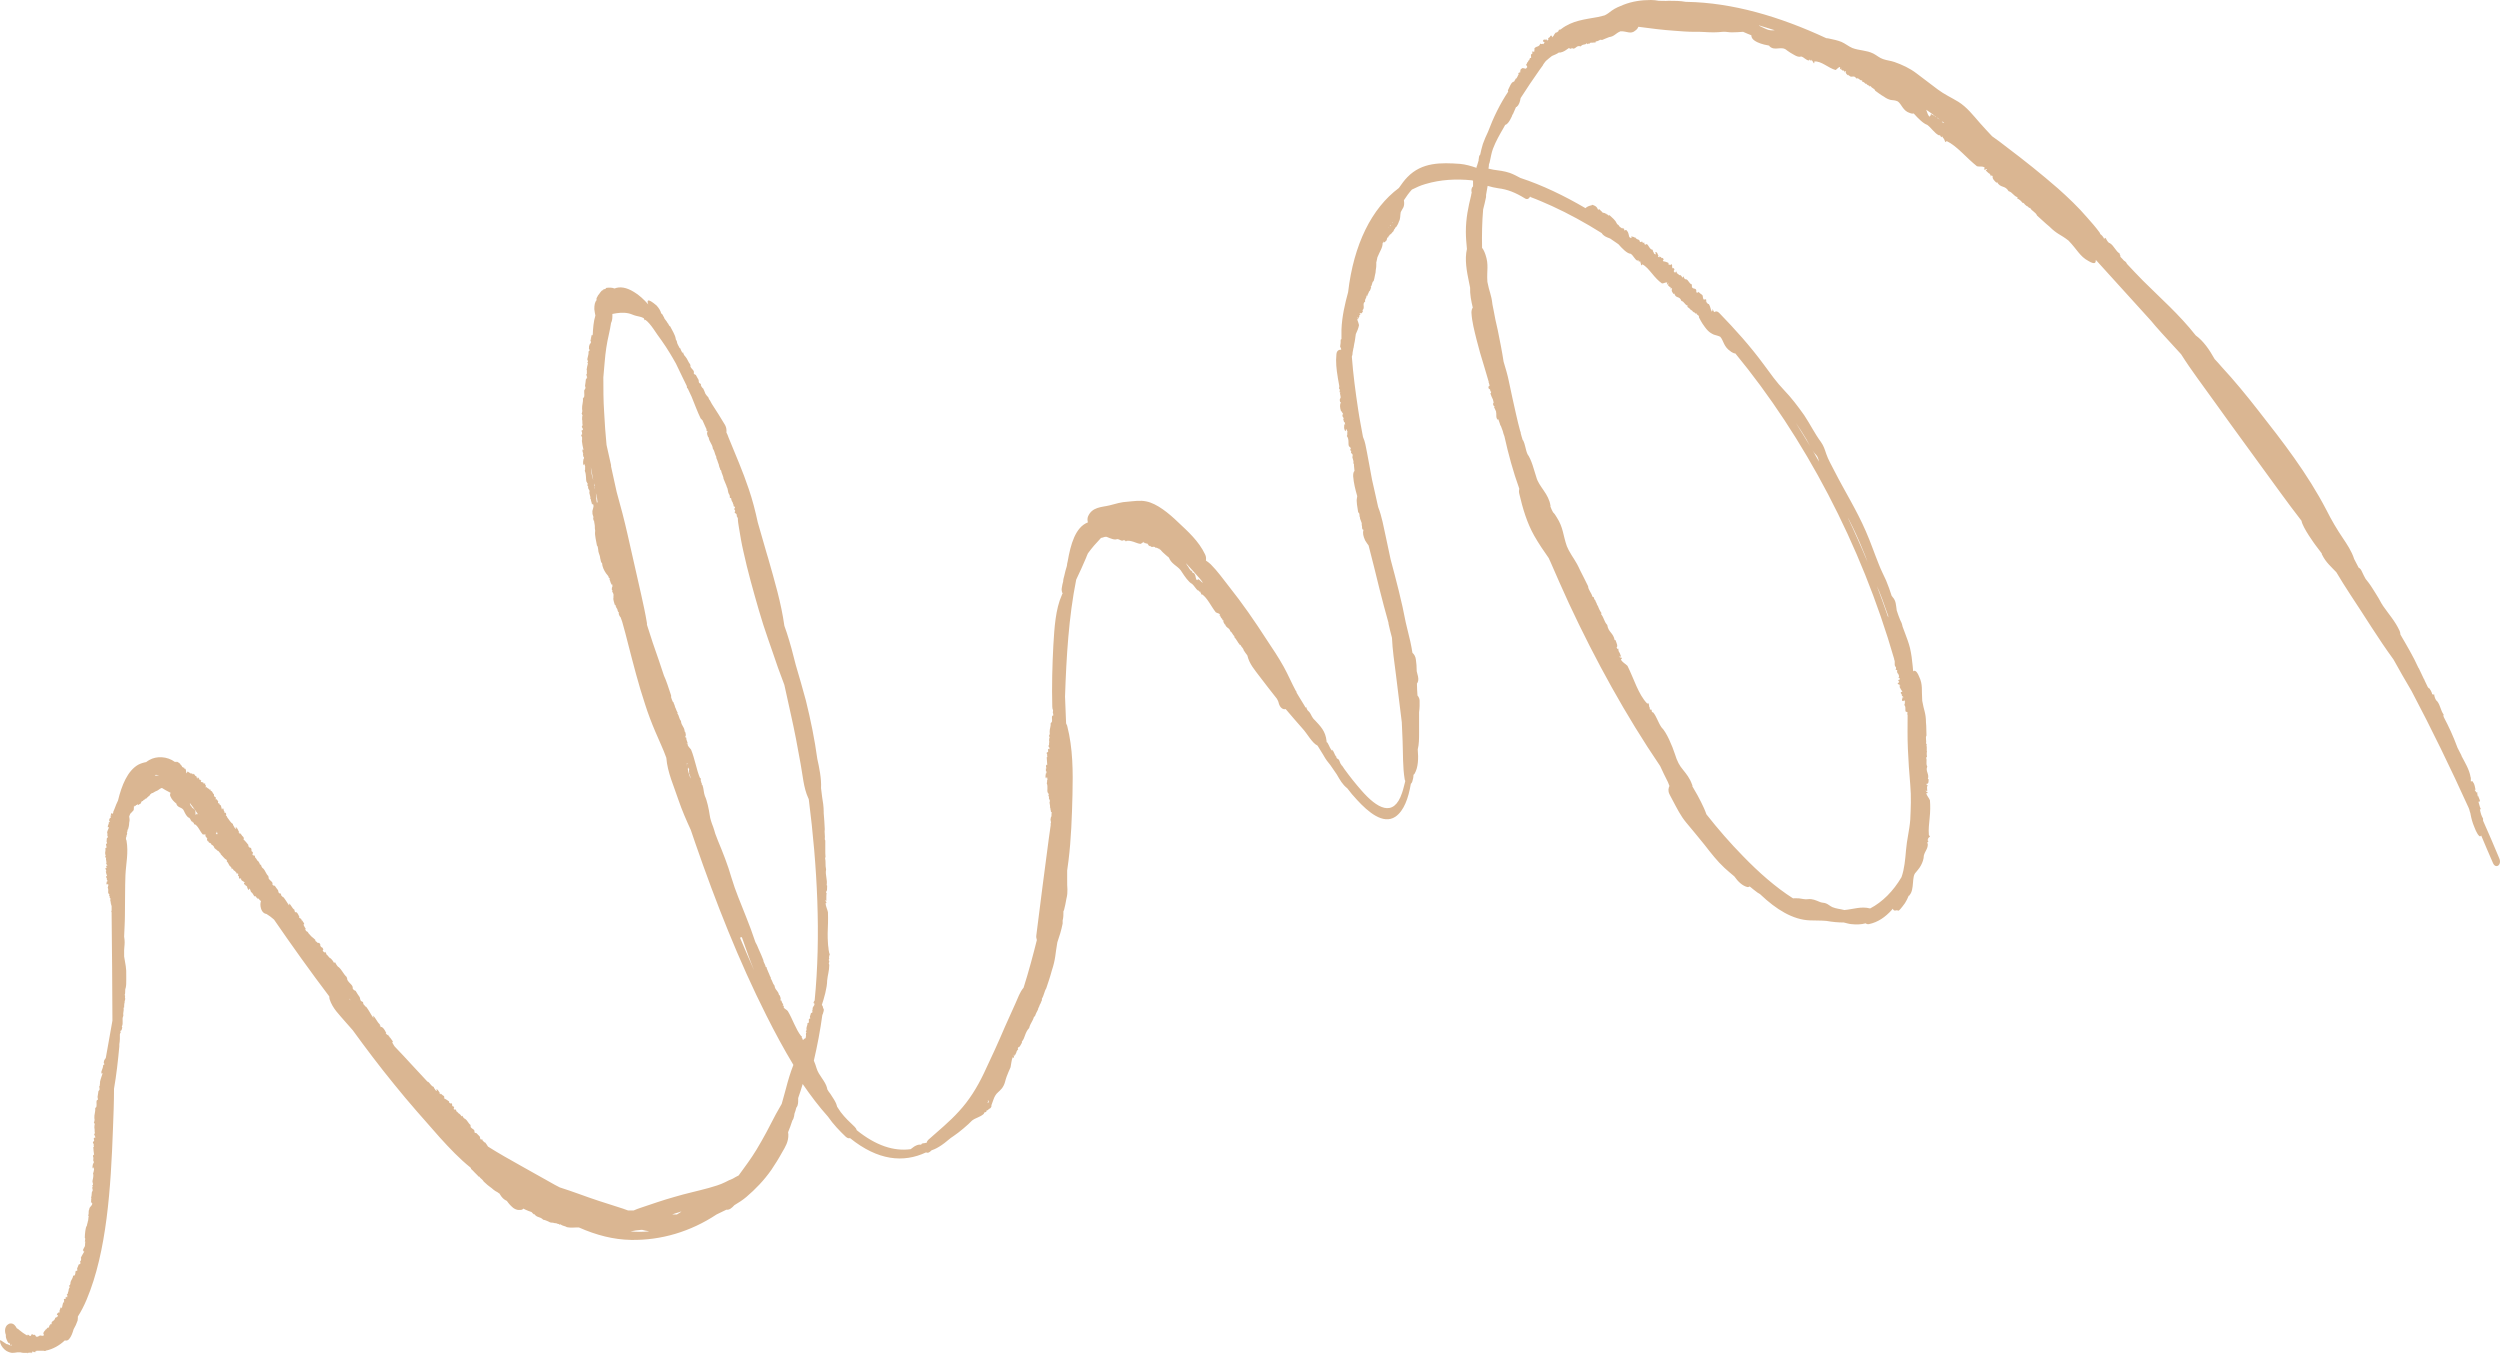 <svg width="157" height="85" viewBox="0 0 157 85" fill="none" xmlns="http://www.w3.org/2000/svg">
<path d="M0.417 84.411C0.417 84.411 0.5 84.411 0.567 84.461C0.617 84.477 0.684 84.51 0.751 84.51C0.751 84.477 0.734 84.444 0.717 84.411C0.717 84.444 0.717 84.494 0.717 84.494C0.717 84.544 0.684 84.477 0.667 84.461C0.667 84.461 0.667 84.427 0.667 84.411C0.667 84.411 0.667 84.461 0.667 84.427V84.494C0.667 84.494 0.667 84.444 0.65 84.411C0.65 84.461 0.65 84.444 0.667 84.477C0.65 84.477 0.667 84.477 0.634 84.477C0.617 84.427 0.634 84.427 0.617 84.377C0.617 84.377 0.584 84.327 0.584 84.377V84.327C0.584 84.327 0.534 84.294 0.534 84.361C0.417 84.161 0.367 84.011 0.367 83.928C0.367 83.894 0.367 83.861 0.367 83.828C0.283 83.611 0.3 83.362 0.45 83.212C0.534 83.145 0.584 83.112 0.684 83.112C0.851 83.112 0.968 83.245 1.051 83.412C1.118 83.445 1.185 83.495 1.235 83.545C1.368 83.661 1.502 83.745 1.635 83.828C1.635 83.828 1.669 83.828 1.685 83.861C1.685 83.861 1.702 83.861 1.719 83.861C1.735 83.761 1.819 83.861 1.869 83.894C1.886 83.894 1.902 83.894 1.936 83.894C1.969 83.844 2.003 83.711 2.053 83.811C2.053 83.811 2.053 83.811 2.053 83.828H2.103C2.103 83.828 2.169 83.794 2.22 83.861C2.22 83.878 2.253 83.911 2.27 83.944C2.32 83.944 2.353 83.944 2.403 83.944C2.403 83.911 2.437 83.894 2.47 83.894C2.52 83.811 2.704 83.961 2.754 83.844C2.804 83.844 2.687 83.794 2.754 83.778C2.737 83.728 2.72 83.778 2.704 83.711C2.77 83.695 2.754 83.578 2.837 83.561V83.511C2.937 83.511 2.954 83.345 3.037 83.378C3.138 83.345 3.037 83.212 3.154 83.228V83.145C3.154 83.145 3.221 83.195 3.238 83.145C3.221 83.112 3.271 83.079 3.238 83.062C3.271 82.945 3.438 82.962 3.471 82.745C3.538 82.779 3.555 82.679 3.605 82.695C3.605 82.662 3.688 82.562 3.605 82.579C3.605 82.579 3.605 82.579 3.605 82.596H3.572C3.572 82.429 3.688 82.462 3.722 82.379C3.722 82.412 3.688 82.446 3.722 82.446L3.755 82.362H3.722L3.772 82.213V82.263C3.772 82.263 3.772 82.113 3.839 82.096C3.872 82.096 3.839 82.196 3.889 82.146C3.905 82.046 3.939 81.896 3.972 81.779C4.006 81.829 4.006 81.779 4.039 81.779L4.006 81.746C4.089 81.68 3.955 81.646 4.039 81.563H4.022L4.089 81.58C4.189 81.53 4.056 81.463 4.172 81.43C4.156 81.463 4.223 81.513 4.239 81.43H4.206C4.206 81.43 4.239 81.397 4.239 81.363C4.223 81.363 4.189 81.33 4.223 81.297H4.172L4.256 81.247C4.256 81.147 4.323 81.08 4.306 81.013C4.306 81.013 4.339 80.847 4.389 80.847C4.356 80.847 4.373 80.764 4.323 80.747C4.373 80.747 4.44 80.647 4.423 80.564C4.456 80.364 4.573 80.314 4.59 80.114C4.623 80.148 4.64 80.048 4.673 80.114C4.723 80.048 4.74 79.965 4.74 79.881C4.74 79.815 4.773 79.781 4.84 79.815C4.874 79.748 4.84 79.698 4.84 79.665C4.89 79.548 4.907 79.515 4.94 79.415C4.974 79.382 5.04 79.415 5.057 79.315C5.024 79.315 5.04 79.298 5.057 79.248C5.057 79.265 5.04 79.265 5.024 79.198H5.04C5.074 79.148 5.074 79.165 5.074 79.198C5.074 79.198 5.074 79.198 5.074 79.215C5.074 79.132 5.124 79.049 5.074 78.999C5.141 78.832 5.224 78.732 5.291 78.599C5.291 78.566 5.241 78.582 5.224 78.599L5.274 78.499C5.274 78.499 5.241 78.549 5.207 78.566C5.207 78.482 5.241 78.432 5.274 78.366C5.308 78.316 5.341 78.266 5.341 78.183C5.341 78.183 5.341 78.033 5.358 77.966C5.358 77.966 5.324 77.966 5.324 77.999C5.341 77.9 5.374 77.75 5.324 77.733C5.324 77.6 5.341 77.45 5.358 77.3C5.374 77.15 5.408 77.034 5.458 76.967C5.458 76.967 5.474 76.85 5.508 76.751V76.734C5.558 76.651 5.541 76.434 5.575 76.368H5.541L5.575 76.151V76.234C5.575 76.234 5.541 76.051 5.608 75.935C5.608 75.785 5.792 75.735 5.792 75.585C5.842 75.535 5.725 75.602 5.775 75.518C5.742 75.485 5.742 75.552 5.708 75.518C5.742 75.435 5.708 75.335 5.742 75.219H5.708C5.792 75.069 5.725 74.869 5.808 74.802C5.858 74.669 5.742 74.636 5.825 74.519L5.792 74.436C5.792 74.436 5.858 74.419 5.842 74.336C5.808 74.336 5.842 74.236 5.808 74.253C5.792 74.053 5.908 73.953 5.842 73.67C5.892 73.637 5.875 73.503 5.908 73.47C5.892 73.47 5.908 73.22 5.858 73.337V73.37H5.825C5.775 73.22 5.858 73.12 5.858 72.987C5.858 73.037 5.858 73.087 5.892 73.054V72.921L5.858 72.937V72.737L5.875 72.771C5.875 72.671 5.808 72.621 5.858 72.521C5.892 72.487 5.908 72.621 5.908 72.521C5.892 72.388 5.858 72.188 5.858 72.021C5.892 72.055 5.892 72.005 5.908 71.955H5.875C5.925 71.772 5.808 71.855 5.842 71.688H5.892C5.959 71.538 5.825 71.572 5.925 71.422C5.925 71.488 5.992 71.472 5.992 71.388H5.959C5.959 71.388 5.975 71.339 5.959 71.305C5.942 71.322 5.908 71.305 5.925 71.239L5.892 71.272L5.959 71.155C5.925 71.039 5.959 70.889 5.925 70.839C5.925 70.839 5.925 70.606 5.959 70.573C5.925 70.606 5.925 70.489 5.892 70.506C5.925 70.456 5.959 70.306 5.925 70.223C5.908 69.973 6.009 69.823 5.975 69.59C6.009 69.623 6.009 69.49 6.042 69.54C6.109 69.34 5.992 69.074 6.142 69.074C6.159 68.974 6.125 68.941 6.125 68.891C6.159 68.724 6.159 68.674 6.176 68.541C6.192 68.474 6.259 68.491 6.259 68.358C6.226 68.391 6.242 68.341 6.259 68.291C6.259 68.325 6.242 68.325 6.226 68.258C6.226 68.258 6.226 68.258 6.242 68.225C6.259 68.158 6.276 68.175 6.276 68.208C6.276 68.208 6.276 68.208 6.276 68.225C6.242 68.125 6.309 67.991 6.276 67.958C6.326 67.725 6.393 67.575 6.443 67.409C6.426 67.375 6.393 67.409 6.376 67.459L6.409 67.325C6.409 67.325 6.376 67.392 6.359 67.425C6.342 67.225 6.476 67.126 6.476 66.892H6.509V66.859C6.509 66.859 6.559 66.859 6.559 66.826C6.543 66.776 6.493 66.776 6.526 66.676C6.526 66.593 6.593 66.509 6.643 66.443C6.776 65.66 6.927 64.894 7.06 64.095C7.06 61.897 7.027 59.682 7.01 57.467V57.334V57.367C7.01 57.367 7.01 57.317 7.01 57.301C6.993 57.267 6.977 57.234 7.01 57.184C7.01 57.167 7.01 57.134 7.01 57.117C7.01 57.051 7.01 56.984 7.01 56.918C7.01 56.851 6.96 56.818 6.977 56.734H6.943C6.993 56.635 6.877 56.535 6.943 56.468C6.943 56.368 6.843 56.401 6.893 56.285L6.843 56.235C6.843 56.235 6.893 56.202 6.86 56.152C6.827 56.152 6.827 56.085 6.81 56.118C6.76 56.002 6.843 55.885 6.76 55.735C6.81 55.702 6.76 55.635 6.81 55.602C6.793 55.602 6.81 55.452 6.743 55.535V55.552H6.71C6.643 55.469 6.726 55.402 6.71 55.319C6.71 55.352 6.71 55.386 6.743 55.352V55.269H6.71V55.153V55.169C6.693 55.103 6.626 55.086 6.676 55.019C6.693 54.986 6.726 55.086 6.726 55.019C6.693 54.936 6.66 54.819 6.643 54.719C6.676 54.719 6.676 54.719 6.693 54.686H6.66C6.693 54.586 6.593 54.62 6.626 54.52H6.676C6.743 54.436 6.61 54.436 6.693 54.353C6.693 54.386 6.76 54.386 6.743 54.337H6.71C6.71 54.337 6.726 54.303 6.71 54.287C6.71 54.287 6.66 54.287 6.676 54.253H6.643L6.693 54.203C6.66 54.137 6.693 54.053 6.66 54.02C6.66 54.02 6.643 53.887 6.676 53.87C6.643 53.887 6.626 53.82 6.593 53.82C6.626 53.787 6.66 53.704 6.61 53.654C6.576 53.504 6.66 53.421 6.61 53.287C6.643 53.287 6.626 53.221 6.676 53.254C6.726 53.138 6.576 52.971 6.726 52.971C6.726 52.904 6.693 52.888 6.693 52.855C6.693 52.755 6.71 52.721 6.71 52.638C6.71 52.605 6.793 52.621 6.776 52.538C6.743 52.538 6.76 52.538 6.76 52.488C6.76 52.505 6.76 52.505 6.726 52.455C6.726 52.455 6.726 52.455 6.743 52.455C6.743 52.405 6.76 52.422 6.76 52.455C6.726 52.388 6.76 52.322 6.726 52.288C6.743 52.155 6.81 52.072 6.843 51.955C6.827 51.922 6.793 51.955 6.776 51.972V51.889C6.776 51.889 6.776 51.922 6.776 51.955C6.743 51.822 6.86 51.772 6.826 51.639H6.86V51.622C6.86 51.622 6.893 51.622 6.91 51.605C6.877 51.572 6.843 51.572 6.86 51.506C6.843 51.439 6.91 51.389 6.927 51.339C6.927 51.372 6.927 51.372 6.96 51.372C6.96 51.339 6.943 51.306 6.96 51.289L6.927 51.256C6.927 51.256 6.993 51.223 7.01 51.223C6.993 51.189 6.977 51.239 6.943 51.223C6.977 51.123 6.96 51.173 6.993 51.073C7.043 51.039 7.027 51.106 7.06 51.123C7.06 51.089 7.094 51.073 7.11 51.056C7.11 51.056 7.11 51.039 7.11 51.023C7.11 51.023 7.11 51.006 7.11 50.989C7.11 50.989 7.16 50.856 7.194 50.79C7.26 50.606 7.327 50.44 7.411 50.273C7.644 49.307 8.012 48.408 8.679 48.025C8.846 47.942 8.996 47.892 9.18 47.859C9.247 47.809 9.314 47.759 9.38 47.726C9.814 47.476 10.482 47.476 10.999 47.859C10.999 47.859 10.999 47.842 10.999 47.825C11.033 47.859 11.083 47.892 11.1 47.825C11.183 47.875 11.317 47.925 11.35 48.042C11.35 48.042 11.383 48.042 11.417 48.108C11.434 48.192 11.5 48.175 11.534 48.225V48.192L11.6 48.242H11.567C11.55 48.342 11.634 48.209 11.65 48.308C11.701 48.325 11.667 48.575 11.734 48.558C11.734 48.625 11.734 48.475 11.751 48.525C11.767 48.475 11.751 48.475 11.751 48.442C11.767 48.492 11.817 48.442 11.834 48.492V48.458C11.867 48.575 11.951 48.492 11.968 48.575C12.001 48.642 12.034 48.492 12.068 48.608L12.101 48.575C12.101 48.575 12.101 48.658 12.118 48.641C12.118 48.608 12.151 48.641 12.151 48.592C12.218 48.592 12.235 48.758 12.335 48.741C12.335 48.825 12.368 48.808 12.368 48.875C12.368 48.841 12.435 48.941 12.418 48.841V48.791C12.418 48.791 12.485 48.891 12.518 48.925C12.518 48.925 12.485 48.925 12.485 48.941L12.518 48.974V48.941L12.585 48.974V49.008C12.585 49.008 12.635 48.958 12.635 49.041C12.635 49.091 12.585 49.074 12.619 49.108C12.669 49.108 12.736 49.124 12.786 49.158C12.769 49.191 12.786 49.208 12.786 49.224V49.191C12.836 49.291 12.852 49.124 12.886 49.208V49.274C12.886 49.391 12.936 49.224 12.936 49.374C12.936 49.341 12.886 49.441 12.936 49.457V49.424C12.936 49.424 12.936 49.457 12.969 49.457C12.969 49.424 12.986 49.407 13.002 49.424V49.374V49.474C13.053 49.474 13.069 49.557 13.103 49.524C13.103 49.524 13.169 49.557 13.153 49.624C13.153 49.574 13.186 49.607 13.203 49.557C13.203 49.607 13.236 49.691 13.27 49.674C13.353 49.707 13.353 49.84 13.437 49.874C13.42 49.907 13.453 49.924 13.437 49.974C13.47 50.09 13.604 50.007 13.537 50.19C13.553 50.223 13.587 50.19 13.604 50.19C13.604 50.19 13.653 50.273 13.704 50.323C13.704 50.357 13.67 50.423 13.704 50.456C13.704 50.423 13.72 50.44 13.737 50.456C13.737 50.456 13.737 50.423 13.77 50.44C13.77 50.44 13.77 50.456 13.77 50.473C13.77 50.507 13.77 50.507 13.77 50.507C13.82 50.507 13.82 50.59 13.854 50.556C13.904 50.656 13.904 50.756 13.937 50.84C13.954 50.84 13.971 50.79 13.954 50.756L13.987 50.823C13.987 50.823 13.987 50.773 13.987 50.756C14.071 50.773 14.021 50.939 14.104 50.973V51.006C14.104 51.006 14.088 51.056 14.104 51.056C14.138 51.056 14.154 51.006 14.171 51.056C14.204 51.056 14.204 51.156 14.204 51.206C14.204 51.189 14.188 51.206 14.171 51.206C14.171 51.222 14.204 51.206 14.204 51.239H14.238C14.238 51.239 14.238 51.289 14.221 51.306C14.238 51.306 14.221 51.256 14.238 51.239C14.271 51.322 14.238 51.289 14.288 51.356C14.388 51.472 14.472 51.656 14.622 51.739C14.622 51.839 14.722 51.905 14.722 51.972C14.739 51.955 14.872 52.172 14.822 52.005C14.822 52.005 14.805 51.972 14.805 51.989V51.939C14.939 52.005 14.956 52.188 15.039 52.288C15.006 52.255 14.972 52.222 14.989 52.272L15.072 52.372V52.322L15.206 52.471H15.172C15.172 52.471 15.289 52.521 15.323 52.655C15.323 52.721 15.239 52.621 15.289 52.705C15.373 52.788 15.506 52.938 15.607 53.071C15.573 53.088 15.607 53.121 15.607 53.171H15.64C15.707 53.337 15.723 53.138 15.79 53.321V53.387C15.807 53.571 15.874 53.387 15.89 53.62C15.857 53.554 15.823 53.654 15.89 53.72V53.67C15.89 53.67 15.924 53.737 15.94 53.754C15.94 53.72 15.957 53.704 15.99 53.754V53.687L16.024 53.854C16.107 53.904 16.157 54.087 16.207 54.07C16.207 54.07 16.341 54.237 16.324 54.32C16.324 54.253 16.391 54.353 16.391 54.287C16.391 54.37 16.458 54.52 16.525 54.536C16.675 54.686 16.708 54.903 16.858 55.019C16.825 55.053 16.909 55.119 16.858 55.136C16.959 55.352 17.159 55.352 17.109 55.552C17.159 55.635 17.209 55.602 17.242 55.635V55.602C17.343 55.752 17.376 55.802 17.459 55.902C17.493 55.968 17.459 56.052 17.559 56.118C17.559 56.052 17.576 56.118 17.61 56.135C17.61 56.102 17.593 56.085 17.643 56.118C17.643 56.118 17.643 56.152 17.643 56.168C17.693 56.235 17.676 56.235 17.643 56.218C17.643 56.218 17.643 56.218 17.626 56.218C17.693 56.235 17.776 56.385 17.793 56.335C17.943 56.518 18.027 56.684 18.144 56.851C18.177 56.851 18.144 56.784 18.127 56.734L18.21 56.851C18.21 56.851 18.177 56.768 18.144 56.734C18.277 56.801 18.327 57.034 18.494 57.134V57.201H18.511C18.511 57.201 18.511 57.267 18.528 57.301C18.561 57.301 18.561 57.234 18.628 57.301C18.695 57.334 18.761 57.501 18.811 57.6C18.778 57.567 18.778 57.6 18.778 57.617C18.811 57.65 18.845 57.65 18.861 57.7L18.895 57.667C18.895 57.667 18.945 57.817 18.945 57.85C18.978 57.85 18.912 57.767 18.928 57.734C19.045 57.9 18.978 57.817 19.095 57.983C19.128 58.1 19.062 58 19.062 58.083C19.112 58.167 19.145 58.267 19.212 58.333H19.162C19.162 58.333 19.195 58.416 19.212 58.45C19.212 58.45 19.229 58.466 19.245 58.483C19.295 58.5 19.329 58.516 19.379 58.616C19.446 58.683 19.496 58.749 19.562 58.816C19.646 58.883 19.729 58.949 19.813 59.032C19.779 59.066 19.813 59.099 19.863 59.149V59.116C20.013 59.332 19.98 59.099 20.113 59.299V59.266V59.382C20.213 59.599 20.23 59.382 20.314 59.665C20.264 59.599 20.247 59.715 20.314 59.782V59.732C20.314 59.732 20.347 59.815 20.38 59.832C20.38 59.782 20.38 59.765 20.447 59.832V59.748L20.497 59.932C20.597 59.998 20.698 60.198 20.764 60.181C20.764 60.181 20.948 60.365 20.965 60.465C20.948 60.398 21.048 60.498 21.048 60.431C21.081 60.515 21.198 60.714 21.265 60.731C21.482 60.914 21.566 61.181 21.782 61.364C21.749 61.397 21.849 61.497 21.799 61.514C21.949 61.797 22.183 61.847 22.15 62.08C22.216 62.196 22.267 62.18 22.317 62.23V62.196C22.433 62.413 22.484 62.463 22.584 62.613C22.634 62.696 22.584 62.779 22.701 62.896C22.701 62.829 22.717 62.896 22.767 62.929C22.751 62.896 22.751 62.879 22.801 62.929C22.801 62.946 22.801 62.962 22.801 62.979C22.851 63.062 22.834 63.062 22.801 63.029C22.801 63.029 22.801 63.029 22.784 63.029C22.867 63.079 22.968 63.262 23.001 63.229C23.185 63.479 23.285 63.695 23.435 63.912C23.468 63.912 23.435 63.845 23.402 63.778L23.502 63.928C23.502 63.928 23.452 63.828 23.418 63.778C23.585 63.895 23.669 64.178 23.852 64.328V64.395H23.886C23.886 64.395 23.886 64.478 23.919 64.511C23.953 64.511 23.953 64.445 24.036 64.544C24.119 64.594 24.203 64.778 24.27 64.894C24.22 64.844 24.22 64.894 24.236 64.911C24.27 64.961 24.32 64.961 24.336 65.011L24.37 64.977C24.37 64.977 24.453 65.144 24.453 65.194C24.487 65.194 24.403 65.094 24.42 65.061C24.57 65.26 24.503 65.161 24.654 65.377C24.72 65.527 24.62 65.377 24.637 65.477C24.704 65.577 24.754 65.71 24.854 65.793C25.171 66.126 25.488 66.459 25.805 66.809C26.156 67.192 26.506 67.558 26.857 67.942C26.857 67.942 26.857 67.942 26.857 67.925C26.99 67.975 27.057 68.208 27.241 68.258C27.241 68.358 27.341 68.391 27.341 68.458C27.341 68.441 27.491 68.591 27.424 68.458C27.424 68.458 27.408 68.441 27.408 68.458V68.408C27.525 68.408 27.558 68.591 27.641 68.658C27.608 68.658 27.575 68.608 27.591 68.658L27.675 68.724V68.674L27.792 68.774H27.758C27.758 68.774 27.875 68.774 27.909 68.907C27.925 68.957 27.842 68.907 27.892 68.974C27.975 69.024 28.109 69.091 28.209 69.174C28.176 69.207 28.209 69.224 28.226 69.274V69.24C28.326 69.39 28.309 69.19 28.393 69.34V69.407C28.443 69.573 28.476 69.374 28.526 69.59C28.493 69.54 28.476 69.657 28.526 69.69V69.64C28.526 69.64 28.559 69.707 28.576 69.707C28.576 69.673 28.576 69.64 28.626 69.707V69.64L28.66 69.79C28.726 69.806 28.81 69.956 28.843 69.94C28.843 69.94 28.977 70.04 28.977 70.123C28.977 70.056 29.044 70.123 29.044 70.056C29.044 70.123 29.144 70.256 29.194 70.256C29.361 70.356 29.411 70.556 29.544 70.639C29.528 70.672 29.594 70.722 29.544 70.756C29.645 70.939 29.828 70.889 29.795 71.105C29.845 71.172 29.878 71.139 29.912 71.155C30.012 71.255 30.045 71.289 30.128 71.372C30.162 71.438 30.128 71.522 30.212 71.572C30.212 71.522 30.229 71.555 30.262 71.572C30.262 71.555 30.262 71.538 30.296 71.555V71.588C30.329 71.655 30.329 71.655 30.296 71.638C30.362 71.638 30.429 71.788 30.462 71.738C30.529 71.821 30.596 71.921 30.646 72.005C31.33 72.438 32.015 72.821 32.699 73.204C33.417 73.603 34.118 74.003 34.836 74.403C34.936 74.453 35.053 74.519 35.153 74.569C35.553 74.702 35.971 74.835 36.371 74.985C37.189 75.285 38.007 75.552 38.808 75.801C39.025 75.868 39.226 75.935 39.443 76.018C39.509 76.018 39.559 76.018 39.626 76.018C39.676 76.018 39.743 76.018 39.793 76.018C39.943 75.951 40.077 75.901 40.227 75.851C40.928 75.618 41.629 75.368 42.347 75.169C43.065 74.952 43.799 74.802 44.517 74.602C44.868 74.502 45.218 74.403 45.552 74.236C45.702 74.153 45.852 74.086 46.019 74.02C46.136 73.953 46.27 73.87 46.386 73.82C46.77 73.287 47.154 72.787 47.505 72.204C47.939 71.488 48.34 70.722 48.723 69.973C48.84 69.757 48.974 69.54 49.091 69.324C49.174 69.007 49.274 68.691 49.358 68.358C49.491 67.841 49.642 67.342 49.825 66.876C49.224 65.877 48.657 64.828 48.123 63.762C46.403 60.348 44.951 56.668 43.666 52.954C43.566 52.671 43.482 52.405 43.382 52.122C43.098 51.506 42.831 50.889 42.614 50.257C42.33 49.391 41.913 48.508 41.846 47.592C41.646 47.026 41.379 46.493 41.145 45.927C40.912 45.378 40.695 44.811 40.511 44.229C40.094 42.98 39.776 41.714 39.443 40.432C39.326 39.966 39.209 39.516 39.075 39.05C39.042 38.95 39.009 38.867 38.975 38.767C38.975 38.767 38.959 38.75 38.942 38.733C38.875 38.633 38.842 38.55 38.858 38.434C38.792 38.45 38.808 38.334 38.775 38.317C38.792 38.217 38.675 38.184 38.691 38.084C38.691 38.084 38.675 38.1 38.675 38.117C38.675 38.05 38.658 37.967 38.608 37.984C38.575 37.851 38.491 37.651 38.525 37.534C38.525 37.534 38.525 37.484 38.525 37.418C38.558 37.351 38.491 37.251 38.491 37.201H38.458L38.441 37.101V37.135C38.525 37.101 38.391 37.068 38.425 36.968C38.425 36.935 38.424 36.885 38.458 36.852C38.458 36.818 38.458 36.785 38.458 36.752C38.458 36.752 38.458 36.718 38.458 36.702C38.424 36.702 38.458 36.735 38.408 36.718C38.408 36.668 38.341 36.635 38.358 36.569H38.324C38.358 36.469 38.241 36.419 38.291 36.352C38.291 36.269 38.191 36.302 38.224 36.219C38.224 36.219 38.224 36.219 38.224 36.202H38.191V36.169C38.157 36.119 38.107 36.069 38.057 36.002C37.924 35.803 37.824 35.603 37.807 35.353C37.723 35.353 37.723 35.103 37.69 35.053C37.69 34.87 37.556 34.703 37.573 34.52C37.573 34.52 37.556 34.52 37.573 34.57C37.556 34.437 37.54 34.27 37.49 34.27C37.44 33.971 37.34 33.588 37.373 33.388C37.389 33.288 37.356 33.255 37.356 33.138C37.373 33.005 37.306 32.788 37.306 32.688H37.273L37.239 32.455V32.539C37.339 32.505 37.189 32.372 37.206 32.189C37.172 32.022 37.323 31.856 37.256 31.689C37.273 31.606 37.206 31.756 37.223 31.639C37.189 31.639 37.206 31.689 37.173 31.673C37.173 31.556 37.106 31.49 37.106 31.34H37.072C37.106 31.14 36.972 30.99 37.022 30.873C37.022 30.69 36.906 30.757 36.939 30.557L36.889 30.49C36.872 30.407 36.939 30.424 36.889 30.34C36.855 30.34 36.855 30.224 36.839 30.274C36.772 30.074 36.839 29.841 36.722 29.558C36.772 29.491 36.722 29.341 36.755 29.308C36.722 29.308 36.722 29.025 36.688 29.175V29.208H36.655C36.572 29.058 36.655 28.925 36.638 28.759C36.638 28.808 36.655 28.875 36.672 28.825V28.675L36.638 28.709L36.605 28.476L36.638 28.509C36.605 28.392 36.555 28.359 36.588 28.226C36.605 28.176 36.638 28.342 36.638 28.226C36.605 28.076 36.555 27.859 36.538 27.66C36.538 27.66 36.538 27.66 36.555 27.66C36.555 27.626 36.555 27.593 36.555 27.576C36.555 27.576 36.555 27.543 36.555 27.526C36.555 27.51 36.555 27.493 36.555 27.46C36.555 27.41 36.488 27.426 36.505 27.293H36.555V27.26C36.555 27.227 36.555 27.21 36.555 27.177C36.555 27.11 36.488 27.11 36.555 26.977C36.555 27.027 36.588 27.027 36.605 27.01C36.605 26.993 36.605 26.977 36.605 26.943H36.588C36.588 26.943 36.605 26.893 36.588 26.86C36.572 26.893 36.538 26.86 36.555 26.794L36.522 26.827L36.588 26.694C36.555 26.577 36.588 26.411 36.555 26.344C36.555 26.344 36.555 26.094 36.588 26.061C36.555 26.094 36.555 25.961 36.522 25.994C36.555 25.944 36.588 25.778 36.555 25.695C36.538 25.428 36.638 25.262 36.605 25.012C36.638 25.045 36.638 24.912 36.672 24.962C36.739 24.762 36.638 24.529 36.722 24.462C36.739 24.429 36.755 24.412 36.772 24.362C36.772 24.312 36.739 24.279 36.739 24.229C36.772 24.046 36.772 23.996 36.789 23.846C36.789 23.813 36.822 23.796 36.839 23.779C36.839 23.779 36.839 23.746 36.839 23.73C36.839 23.73 36.855 23.73 36.872 23.73C36.872 23.73 36.872 23.713 36.872 23.696H36.855C36.855 23.696 36.855 23.663 36.855 23.646C36.855 23.646 36.855 23.646 36.855 23.613C36.855 23.58 36.789 23.563 36.822 23.513H36.805H36.839C36.855 23.43 36.872 23.446 36.855 23.496C36.855 23.496 36.855 23.496 36.855 23.513C36.855 23.496 36.855 23.463 36.855 23.446C36.855 23.446 36.855 23.43 36.855 23.413C36.855 23.363 36.855 23.313 36.855 23.263C36.855 23.263 36.855 23.23 36.839 23.23C36.855 23.08 36.889 22.947 36.922 22.83C36.922 22.814 36.905 22.78 36.872 22.78C36.905 22.764 36.939 22.697 36.922 22.631C36.922 22.631 36.922 22.664 36.922 22.68V22.614C36.922 22.614 36.922 22.564 36.922 22.547C36.922 22.564 36.922 22.631 36.889 22.664C36.855 22.464 36.989 22.314 36.956 22.081L36.989 22.048C36.989 22.048 37.022 21.998 37.039 21.981C37.006 21.931 36.972 21.948 36.989 21.848C36.972 21.748 37.039 21.615 37.072 21.531C37.072 21.598 37.072 21.581 37.106 21.565C37.106 21.515 37.106 21.465 37.106 21.431L37.072 21.398C37.072 21.398 37.139 21.282 37.156 21.282C37.139 21.232 37.123 21.348 37.089 21.348C37.139 21.148 37.106 21.248 37.156 21.049C37.206 20.965 37.189 21.082 37.223 21.065C37.239 20.649 37.273 20.183 37.39 19.816C37.373 19.716 37.34 19.583 37.323 19.417C37.323 19.15 37.356 18.967 37.473 18.834C37.406 18.75 37.54 18.617 37.556 18.551C37.556 18.551 37.657 18.434 37.707 18.351C37.757 18.284 37.807 18.218 37.89 18.218C37.89 18.218 37.874 18.184 37.84 18.201C37.94 18.151 38.074 18.151 38.057 18.084C38.224 18.051 38.441 18.051 38.591 18.118C38.925 17.985 39.326 18.035 39.81 18.334C40.127 18.517 40.428 18.8 40.711 19.117C40.611 18.85 40.661 18.701 41.229 19.183C41.379 19.35 41.479 19.5 41.529 19.7C41.596 19.666 41.646 19.883 41.696 19.916C41.73 20.083 41.896 20.149 41.93 20.332C41.93 20.332 41.93 20.299 41.93 20.266C41.98 20.366 42.047 20.516 42.08 20.482C42.197 20.715 42.397 21.032 42.431 21.248C42.431 21.348 42.481 21.348 42.514 21.465C42.514 21.598 42.648 21.765 42.681 21.864H42.714L42.798 22.064L42.764 21.998C42.798 22.048 42.831 22.098 42.831 22.148C42.831 22.114 42.898 22.181 42.898 22.114C42.898 22.198 42.981 22.347 43.031 22.381C43.182 22.547 43.215 22.747 43.349 22.88C43.315 22.897 43.399 22.98 43.349 22.997C43.432 23.213 43.632 23.247 43.566 23.446C43.616 23.53 43.649 23.513 43.682 23.546V23.513C43.766 23.68 43.799 23.73 43.866 23.846C43.899 23.913 43.849 23.979 43.933 24.079C43.933 24.029 43.95 24.079 43.983 24.113C43.983 24.079 43.983 24.063 44.016 24.113C44.016 24.113 44.016 24.146 44.016 24.163C44.05 24.246 44.033 24.229 44.016 24.212C44.016 24.212 44.016 24.212 44 24.212C44.066 24.262 44.116 24.412 44.15 24.379C44.217 24.495 44.25 24.612 44.3 24.729C44.35 24.795 44.4 24.862 44.45 24.945C44.45 24.928 44.417 24.895 44.417 24.862C44.467 24.912 44.5 24.979 44.517 25.045C44.534 25.078 44.55 25.112 44.584 25.145C44.617 25.212 44.667 25.295 44.701 25.361C44.984 25.794 45.268 26.244 45.535 26.694C45.619 26.843 45.635 27.01 45.619 27.16C45.669 27.26 45.719 27.36 45.752 27.476C46.186 28.542 46.654 29.608 47.021 30.707C47.255 31.39 47.438 32.106 47.588 32.805C47.772 33.438 47.956 34.087 48.139 34.72C48.172 34.837 48.206 34.937 48.239 35.053C48.64 36.469 49.057 37.851 49.258 39.3C49.308 39.449 49.358 39.583 49.408 39.732C49.625 40.398 49.808 41.081 49.975 41.764C50.192 42.497 50.409 43.246 50.61 43.995C50.91 45.211 51.16 46.427 51.327 47.659C51.444 48.175 51.594 48.908 51.561 49.491C51.578 49.674 51.611 49.857 51.628 50.04C51.678 50.34 51.728 50.656 51.728 50.956C51.728 50.989 51.728 51.023 51.728 51.056C51.761 51.389 51.778 51.739 51.795 52.072C51.761 52.238 51.828 52.521 51.795 52.705L51.828 52.788C51.828 52.788 51.828 52.938 51.828 53.004C51.828 53.104 51.828 53.204 51.828 53.254V53.371C51.828 53.52 51.828 53.704 51.845 53.854H51.811C51.878 54.17 51.811 54.287 51.878 54.603C51.811 54.969 51.978 55.219 51.912 55.602C51.912 55.552 51.928 55.619 51.945 55.619C51.945 55.802 51.945 56.002 51.878 55.985C51.878 56.118 51.912 56.102 51.928 56.118C51.895 56.118 51.895 56.218 51.895 56.335V56.285V56.585L51.828 56.518C51.845 56.684 51.911 56.568 51.895 56.718H51.845C51.861 56.934 51.945 57.068 51.995 57.284C52.012 57.734 51.995 58.183 51.978 58.599C51.978 58.816 51.978 59.016 51.995 59.216C51.995 59.316 52.012 59.416 52.028 59.532C52.028 59.649 52.062 59.749 52.078 59.865L52.112 59.915C52.112 59.915 52.028 60.132 52.078 60.181L52.045 60.281C52.045 60.281 52.062 60.381 52.078 60.331C52.078 60.431 52.078 60.431 52.045 60.481L52.078 60.598C52.078 60.964 51.978 61.231 51.945 61.58C51.945 62.03 51.745 62.713 51.611 63.112C51.645 63.146 51.678 63.196 51.678 63.245C51.695 63.346 51.728 63.362 51.728 63.362C51.745 63.429 51.728 63.529 51.678 63.662C51.678 63.678 51.661 63.712 51.645 63.728C51.511 64.711 51.327 65.677 51.11 66.609C51.177 66.776 51.244 66.942 51.277 67.076C51.411 67.542 51.828 67.875 51.945 68.341V68.391C51.995 68.491 52.062 68.591 52.145 68.691C52.145 68.691 52.212 68.791 52.295 68.924C52.346 68.991 52.396 69.091 52.446 69.174C52.496 69.257 52.513 69.324 52.529 69.357C52.529 69.39 52.546 69.424 52.563 69.457C52.563 69.457 52.563 69.474 52.563 69.49C52.646 69.607 52.713 69.723 52.796 69.84C53.063 70.19 53.364 70.473 53.664 70.756C53.731 70.822 53.781 70.889 53.798 70.972C55.016 71.955 56.135 72.304 57.169 72.171C57.203 72.171 57.22 72.138 57.253 72.121C57.253 72.121 57.32 72.071 57.386 72.021C57.437 71.988 57.487 71.955 57.537 71.938C57.637 71.888 57.737 71.871 57.854 71.888C57.854 71.772 58.088 71.805 58.138 71.772C58.138 71.772 58.171 71.772 58.188 71.772C58.205 71.705 58.238 71.638 58.288 71.588C58.939 71.005 59.623 70.456 60.224 69.79C60.842 69.124 61.359 68.308 61.793 67.392C62.244 66.443 62.695 65.46 63.112 64.478C63.329 63.995 63.546 63.512 63.763 63.029C63.93 62.663 64.047 62.296 64.28 62.03C64.614 60.981 64.881 59.965 65.115 59.032C65.082 58.933 65.065 58.833 65.082 58.733C65.332 56.701 65.599 54.686 65.866 52.655C65.9 52.372 65.95 52.105 65.983 51.822V51.622V51.689C65.983 51.689 65.983 51.689 66 51.689C66 51.672 66 51.656 66 51.622C66 51.572 65.95 51.472 65.983 51.406C65.983 51.356 66 51.306 66.033 51.256C66.033 51.173 66.033 51.073 66.05 50.989C66.033 50.989 66.05 51.023 66 50.989C66 50.889 65.95 50.823 65.966 50.723H65.933C65.983 50.573 65.866 50.423 65.933 50.323C65.933 50.157 65.833 50.207 65.883 50.04L65.833 49.974C65.833 49.974 65.883 49.924 65.849 49.84C65.816 49.84 65.816 49.74 65.799 49.79C65.733 49.607 65.833 49.424 65.733 49.174C65.783 49.124 65.733 48.991 65.783 48.958C65.766 48.958 65.783 48.708 65.716 48.841V48.875H65.682C65.616 48.725 65.699 48.625 65.682 48.492C65.682 48.541 65.682 48.592 65.716 48.558V48.425L65.682 48.442C65.682 48.375 65.682 48.308 65.682 48.242L65.716 48.275C65.716 48.175 65.649 48.125 65.716 48.025C65.749 47.992 65.749 48.125 65.766 48.025C65.766 47.892 65.733 47.692 65.733 47.542C65.766 47.576 65.766 47.542 65.783 47.492H65.749C65.816 47.326 65.683 47.376 65.749 47.243H65.799C65.883 47.126 65.749 47.126 65.849 47.01C65.849 47.076 65.916 47.076 65.916 46.993H65.883C65.883 46.993 65.916 46.943 65.9 46.926C65.883 46.943 65.849 46.926 65.866 46.86H65.816L65.883 46.793C65.866 46.693 65.916 46.577 65.883 46.51C65.883 46.51 65.883 46.31 65.933 46.293C65.899 46.31 65.9 46.21 65.866 46.227C65.9 46.194 65.95 46.06 65.916 45.977C65.916 45.744 66 45.627 65.983 45.411C66.016 45.428 66.016 45.328 66.05 45.361C66.116 45.178 65.983 44.945 66.15 44.928C66.15 44.845 66.133 44.811 66.117 44.745C66.117 44.745 66.133 44.645 66.133 44.612C66.1 44.545 66.083 44.462 66.083 44.378C66.05 43.08 66.083 41.797 66.15 40.532C66.217 39.416 66.283 38.267 66.684 37.368C66.684 37.334 66.717 37.301 66.734 37.285C66.684 37.168 66.651 37.035 66.684 36.902C66.701 36.768 66.734 36.635 66.767 36.519C66.767 36.402 66.801 36.285 66.834 36.169C66.884 35.952 66.934 35.736 67.001 35.536C67.001 35.436 67.034 35.336 67.051 35.253C67.235 34.187 67.535 33.105 68.32 32.805C68.286 32.688 68.286 32.555 68.32 32.455C68.57 31.823 69.204 31.856 69.672 31.739C70.056 31.639 70.423 31.523 70.824 31.506C71.207 31.473 71.608 31.406 71.992 31.49C72.66 31.623 73.411 32.239 73.995 32.805C74.579 33.355 75.28 33.971 75.681 34.82C75.748 34.953 75.748 35.086 75.731 35.203C75.831 35.27 75.948 35.353 76.031 35.436C76.449 35.852 76.816 36.369 77.183 36.835C78.018 37.884 78.802 39.016 79.553 40.182C79.921 40.732 80.288 41.281 80.622 41.881C80.889 42.364 81.106 42.88 81.373 43.379C81.373 43.379 81.406 43.396 81.423 43.463V43.429V43.479C81.423 43.479 81.423 43.479 81.423 43.496C81.49 43.612 81.556 43.712 81.623 43.829C81.707 43.962 81.773 44.079 81.857 44.212C81.874 44.245 81.924 44.312 81.957 44.378V44.412C81.957 44.412 82.041 44.445 82.041 44.412C82.041 44.495 82.124 44.645 82.174 44.661C82.308 44.778 82.341 44.945 82.441 45.078C82.458 45.111 82.491 45.144 82.508 45.161C82.508 45.178 82.541 45.194 82.558 45.211C82.909 45.594 83.242 45.894 83.309 46.543C83.309 46.543 83.309 46.577 83.309 46.593C83.326 46.627 83.343 46.643 83.359 46.627C83.426 46.743 83.476 46.86 83.526 46.96C83.56 47.026 83.61 47.093 83.643 47.143C83.643 47.126 83.643 47.093 83.626 47.076L83.693 47.209C83.693 47.209 83.66 47.126 83.643 47.076C83.777 47.159 83.793 47.409 83.927 47.526V47.576C83.927 47.592 83.96 47.626 83.977 47.642C83.977 47.642 84.01 47.642 84.044 47.676C84.094 47.709 84.144 47.842 84.177 47.942C84.194 47.975 84.227 48.009 84.244 48.042C84.244 48.042 84.261 48.075 84.277 48.092C84.277 48.092 84.277 48.092 84.277 48.075C84.377 48.209 84.344 48.175 84.411 48.275C84.761 48.758 85.129 49.224 85.513 49.657C86.447 50.723 87.516 51.406 88.05 49.79C88.133 49.557 88.183 49.307 88.25 49.058C88.25 49.024 88.233 48.991 88.217 48.958C88.083 48.158 88.117 47.326 88.083 46.527C88.066 46.144 88.05 45.761 88.033 45.361C87.9 44.362 87.799 43.379 87.666 42.38C87.566 41.597 87.449 40.815 87.415 40.049C87.332 39.749 87.265 39.466 87.198 39.166C87.198 39.15 87.198 39.133 87.198 39.116C86.998 38.417 86.814 37.701 86.631 36.985C86.414 36.069 86.18 35.17 85.947 34.254C85.88 34.171 85.813 34.071 85.73 33.937C85.613 33.671 85.563 33.488 85.629 33.271C85.496 33.271 85.563 33.038 85.513 32.972C85.563 32.788 85.362 32.622 85.412 32.439C85.412 32.439 85.379 32.455 85.379 32.489C85.379 32.355 85.379 32.172 85.296 32.189C85.262 31.889 85.145 31.456 85.229 31.24H85.212C85.212 31.24 85.246 31.173 85.229 31.14C85.112 30.74 85.012 30.324 84.978 29.908C84.978 29.741 84.995 29.641 85.062 29.575C85.062 29.458 85.028 29.341 85.028 29.225C85.028 29.192 85.028 29.175 85.028 29.142C85.028 29.142 85.028 29.125 85.028 29.108H84.978C85.062 28.925 84.878 28.759 84.945 28.642C84.945 28.642 84.945 28.625 84.945 28.609C84.945 28.592 84.945 28.575 84.945 28.559C84.912 28.459 84.795 28.476 84.862 28.326L84.778 28.259C84.778 28.259 84.862 28.192 84.811 28.109C84.761 28.109 84.761 27.993 84.728 28.059C84.628 27.859 84.761 27.626 84.578 27.376C84.645 27.31 84.578 27.177 84.628 27.11C84.594 27.11 84.561 26.843 84.511 27.01C84.511 27.01 84.511 27.043 84.528 27.043L84.478 27.077C84.478 27.077 84.411 26.944 84.411 26.86C84.411 26.76 84.428 26.677 84.411 26.594C84.444 26.644 84.444 26.71 84.478 26.66L84.444 26.494L84.411 26.527L84.344 26.277L84.411 26.311C84.361 26.194 84.261 26.161 84.327 26.011C84.327 25.994 84.344 26.011 84.361 26.011C84.327 25.961 84.277 25.894 84.227 25.811H84.211C84.144 25.578 84.127 25.411 84.211 25.278C84.144 25.245 84.144 25.212 84.144 25.162C84.144 25.145 84.127 25.112 84.144 25.062H84.16V25.028C84.261 24.928 84.094 24.729 84.177 24.629C84.177 24.629 84.127 24.629 84.127 24.645C84.127 24.645 84.127 24.612 84.127 24.596C84.144 24.512 84.16 24.446 84.094 24.412C84.094 24.362 84.094 24.312 84.11 24.262C84.077 24.079 84.044 23.88 84.01 23.696C84.01 23.696 84.01 23.696 84.01 23.68C83.927 23.197 83.877 22.714 83.927 22.247C83.944 22.031 84.077 21.948 84.227 21.964C84.227 21.864 84.177 21.831 84.16 21.765C84.194 21.565 84.194 21.515 84.194 21.348C84.194 21.315 84.227 21.315 84.244 21.298C84.244 21.215 84.244 21.132 84.244 21.032C84.244 20.915 84.244 20.815 84.244 20.699C84.277 19.866 84.461 19.084 84.661 18.351C85.012 15.337 86.147 13.072 87.849 11.806C88.016 11.573 88.183 11.324 88.384 11.124C89.302 10.175 90.503 10.208 91.689 10.291C92.039 10.324 92.39 10.424 92.724 10.541C92.724 10.491 92.724 10.458 92.757 10.408C92.79 10.291 92.824 10.191 92.857 10.075C92.857 10.025 92.857 9.975 92.874 9.925C92.874 9.825 92.907 9.758 92.957 9.708C93.007 9.475 93.057 9.259 93.124 9.042C93.224 8.776 93.324 8.526 93.441 8.293C93.792 7.36 94.209 6.511 94.71 5.762C94.71 5.728 94.71 5.695 94.693 5.678C94.793 5.495 94.893 5.162 95.06 5.129H95.044C95.144 5.129 95.094 5.029 95.177 4.979C95.177 4.979 95.177 4.962 95.177 4.946C95.277 4.946 95.311 4.713 95.377 4.679L95.344 4.629C95.344 4.629 95.411 4.529 95.444 4.479L95.411 4.546C95.528 4.663 95.411 4.346 95.561 4.313C95.594 4.23 95.728 4.313 95.828 4.313C95.862 4.28 95.878 4.246 95.912 4.213C95.895 4.196 95.878 4.163 95.912 4.163C95.862 4.08 95.862 4.146 95.828 4.063C95.912 4.047 95.878 3.88 95.978 3.88L95.945 3.813C96.095 3.847 96.028 3.58 96.129 3.647C96.162 3.647 96.162 3.564 96.145 3.497C96.145 3.447 96.145 3.38 96.229 3.38C96.229 3.33 96.229 3.297 96.229 3.247C96.262 3.181 96.329 3.314 96.362 3.214C96.329 3.164 96.412 3.097 96.346 3.081C96.429 2.864 96.663 2.997 96.73 2.731C96.813 2.831 96.863 2.698 96.93 2.781C96.913 2.731 97.08 2.664 96.93 2.614C96.93 2.614 96.913 2.614 96.93 2.648L96.897 2.581C96.93 2.398 97.08 2.548 97.163 2.465C97.163 2.498 97.114 2.514 97.163 2.548L97.247 2.481L97.214 2.431L97.314 2.315V2.398C97.314 2.398 97.347 2.181 97.447 2.248C97.481 2.281 97.447 2.331 97.464 2.348C97.497 2.315 97.531 2.281 97.564 2.248C97.564 2.231 97.597 2.198 97.597 2.181C97.648 2.115 97.664 2.065 97.748 2.015C97.748 2.032 97.748 2.048 97.748 2.065C97.764 2.048 97.781 2.032 97.798 2.015C97.831 1.998 97.848 1.965 97.881 1.948C97.881 1.898 97.881 1.848 97.965 1.865C97.965 1.865 98.015 1.848 98.031 1.832C98.733 1.282 99.55 1.216 100.368 1.066C100.502 1.032 100.635 0.999 100.769 0.966C100.919 0.899 101.069 0.783 101.22 0.666C101.453 0.5 101.704 0.4 101.954 0.3C102.505 0.083 103.089 0 103.673 0C103.84 0 104.007 0.017 104.174 0.05C104.374 0.05 104.591 0.067 104.792 0.05C105.159 0.05 105.51 0.05 105.877 0.117C105.877 0.117 105.91 0.117 105.927 0.117C108.798 0.167 111.752 1.032 114.69 2.398C114.757 2.398 114.84 2.415 114.907 2.431C115.141 2.481 115.391 2.531 115.642 2.631C115.875 2.731 116.092 2.914 116.326 3.014C116.76 3.181 117.211 3.147 117.645 3.364C117.845 3.464 118.045 3.647 118.262 3.713C118.496 3.797 118.746 3.813 118.98 3.897C119.447 4.063 119.931 4.28 120.365 4.613C120.799 4.946 121.25 5.279 121.684 5.612C122.101 5.928 122.552 6.128 122.986 6.394C123.52 6.728 123.904 7.227 124.355 7.743C124.605 8.026 124.856 8.293 125.106 8.559C125.423 8.776 125.724 9.009 126.024 9.242C127.109 10.058 128.194 10.924 129.246 11.84C129.88 12.406 130.514 13.005 131.098 13.688C131.349 13.971 131.599 14.254 131.833 14.571C131.866 14.604 131.883 14.654 131.9 14.704C131.916 14.704 132.133 14.887 132.133 15.02C132.117 14.921 132.233 15.02 132.233 14.921C132.267 15.037 132.4 15.27 132.5 15.27C132.768 15.437 132.868 15.786 133.118 15.92C133.085 15.97 133.202 16.053 133.151 16.119C133.235 16.203 133.318 16.286 133.385 16.369C133.469 16.419 133.535 16.469 133.569 16.569C133.903 16.919 134.236 17.285 134.57 17.618C135.689 18.734 136.857 19.75 137.892 21.065C138.376 21.415 138.743 21.948 139.077 22.547C139.227 22.714 139.378 22.864 139.511 23.03C140.312 23.896 141.08 24.829 141.831 25.794C143.334 27.709 144.903 29.724 146.104 32.039C146.422 32.672 146.755 33.238 147.139 33.804C147.373 34.154 147.69 34.62 147.84 35.103C147.941 35.286 148.024 35.469 148.124 35.653C148.208 35.686 148.274 35.769 148.324 35.886C148.391 36.036 148.475 36.202 148.558 36.352C148.625 36.435 148.692 36.519 148.742 36.585C148.909 36.802 149.042 37.035 149.192 37.268C149.326 37.468 149.443 37.684 149.56 37.901C149.593 37.951 149.626 37.984 149.643 38.034C150.01 38.567 150.411 39 150.695 39.616C150.728 39.699 150.745 39.766 150.745 39.849C150.945 40.182 151.129 40.515 151.329 40.865C151.529 41.215 151.713 41.581 151.88 41.947C151.897 41.947 151.913 41.997 151.947 42.064C152.047 42.28 152.147 42.497 152.247 42.697V42.63L152.264 42.73C152.331 42.863 152.397 42.996 152.464 43.146C152.497 43.196 152.531 43.229 152.564 43.229C152.564 43.229 152.765 43.496 152.731 43.629C152.731 43.529 152.831 43.679 152.865 43.596C152.865 43.712 152.948 43.979 153.048 44.029C153.265 44.295 153.265 44.628 153.466 44.878C153.416 44.895 153.466 44.995 153.466 45.028C153.783 45.627 154.067 46.243 154.3 46.876C154.3 46.876 154.317 46.943 154.334 46.96C154.334 46.96 154.334 46.993 154.35 46.993C154.4 47.093 154.45 47.193 154.501 47.293C154.534 47.343 154.551 47.392 154.584 47.459C154.584 47.459 154.584 47.459 154.584 47.476C154.784 47.859 155.085 48.342 155.152 48.808C155.152 48.808 155.152 48.825 155.168 48.841V48.925C155.168 48.925 155.168 48.941 155.168 48.958C155.168 48.991 155.168 49.024 155.168 49.058V49.074C155.235 49.074 155.268 49.008 155.318 49.141C155.402 49.224 155.435 49.474 155.469 49.624C155.435 49.557 155.419 49.591 155.419 49.624C155.452 49.691 155.502 49.707 155.502 49.774L155.569 49.74C155.569 49.74 155.586 49.957 155.569 50.007C155.636 50.007 155.569 49.874 155.569 49.84C155.686 50.123 155.619 49.974 155.736 50.257C155.752 50.44 155.669 50.257 155.652 50.373C155.702 50.507 155.719 50.673 155.802 50.823H155.736C155.786 51.089 155.836 51.239 155.936 51.406C155.936 51.456 155.936 51.506 155.936 51.539C156.287 52.322 156.62 53.104 156.954 53.904C157.138 54.32 156.721 54.603 156.554 54.187C156.303 53.604 156.053 53.038 155.819 52.471C155.769 52.538 155.719 52.538 155.669 52.471C155.602 52.405 155.535 52.272 155.485 52.172C155.435 52.055 155.402 51.972 155.402 51.972C155.252 51.622 155.202 51.389 155.152 51.139C155.152 51.073 155.118 51.023 155.101 50.956C155.085 50.889 155.068 50.806 155.035 50.74C153.9 48.242 152.714 45.794 151.446 43.396C151.062 42.746 150.678 42.08 150.311 41.414C149.359 40.115 148.508 38.7 147.607 37.351C147.306 36.885 147.006 36.419 146.722 35.936C146.405 35.603 146.054 35.303 145.837 34.853C145.821 34.853 145.804 34.77 145.804 34.753L145.403 34.221C145.403 34.221 144.602 33.138 144.535 32.705C144.085 32.122 143.634 31.523 143.2 30.923C141.815 29.008 140.412 27.11 139.044 25.195C138.359 24.229 137.625 23.28 136.974 22.247C136.44 21.648 135.889 21.082 135.355 20.466C135.271 20.366 135.188 20.266 135.104 20.166C135.054 20.099 134.988 20.049 134.938 19.983C133.836 18.767 132.717 17.535 131.616 16.319C131.616 16.436 131.599 16.503 131.532 16.519C131.399 16.552 131.148 16.386 131.148 16.386C130.614 16.103 130.447 15.67 129.897 15.104C129.379 14.704 129.195 14.721 128.695 14.221C128.444 14.021 128.177 13.755 127.927 13.538C127.843 13.322 127.593 13.255 127.493 13.055H127.426C127.426 13.055 127.343 12.939 127.276 12.939C127.276 12.939 127.126 12.822 127.109 12.772L127.026 12.722V12.756C126.925 12.606 126.792 12.506 126.675 12.456L126.708 12.389C126.441 12.306 126.391 12.073 126.141 12.006C125.907 11.607 125.64 11.84 125.406 11.424C125.44 11.473 125.373 11.457 125.373 11.473C125.239 11.34 125.106 11.224 125.139 11.057C125.039 10.974 125.039 11.057 125.022 11.091C125.039 11.024 124.972 10.924 124.889 10.857L124.922 10.907L124.705 10.707L124.789 10.624C124.655 10.558 124.705 10.757 124.605 10.624L124.639 10.524C124.472 10.408 124.338 10.491 124.154 10.441C123.837 10.191 123.52 9.875 123.203 9.575C122.886 9.275 122.569 9.009 122.252 8.859L122.202 8.909C122.151 9.009 122.085 8.609 122.035 8.693L121.985 8.576C121.985 8.576 121.918 8.576 121.934 8.626C121.868 8.576 121.868 8.559 121.834 8.493H121.751C121.484 8.359 121.3 8.043 121.033 7.843C120.783 7.76 120.466 7.444 120.182 7.127C120.082 7.16 119.931 7.094 119.931 7.094C119.714 7.027 119.598 6.894 119.497 6.761C119.447 6.694 119.397 6.611 119.347 6.544C119.297 6.478 119.247 6.411 119.164 6.361C119.013 6.295 118.88 6.295 118.746 6.278C118.613 6.245 118.479 6.195 118.296 6.061C118.112 5.962 117.928 5.812 117.761 5.695C117.711 5.529 117.544 5.562 117.478 5.395L117.428 5.445C117.428 5.445 117.378 5.345 117.327 5.362C117.327 5.362 117.227 5.312 117.211 5.262L117.161 5.245V5.279C117.094 5.179 117.01 5.129 116.944 5.129V5.046C116.777 5.079 116.743 4.862 116.576 4.929C116.409 4.646 116.259 4.979 116.076 4.679C116.092 4.713 116.076 4.713 116.076 4.746C115.992 4.679 115.892 4.629 115.909 4.463C115.842 4.446 115.859 4.496 115.842 4.563C115.842 4.479 115.792 4.43 115.742 4.413V4.446L115.625 4.363L115.658 4.23C115.658 4.23 115.625 4.396 115.558 4.33V4.213C115.458 4.196 115.375 4.346 115.274 4.396C114.824 4.28 114.373 3.813 113.939 3.863V3.947C113.906 4.08 113.805 3.713 113.789 3.83L113.739 3.747C113.739 3.747 113.689 3.78 113.722 3.813C113.672 3.813 113.672 3.78 113.655 3.73L113.605 3.797C113.422 3.797 113.288 3.58 113.104 3.547C112.988 3.597 112.837 3.547 112.67 3.447C112.503 3.364 112.337 3.247 112.22 3.164C111.886 2.848 111.469 3.231 111.135 2.914C111.135 2.914 111.101 2.881 111.101 2.864L110.784 2.798C110.784 2.798 110.417 2.714 110.183 2.548C110.066 2.465 109.983 2.365 109.983 2.215C109.816 2.148 109.649 2.082 109.466 1.998C109.232 2.015 108.981 2.032 108.748 2.032C108.564 2.032 108.381 1.982 108.197 1.998C107.997 2.015 107.813 2.032 107.613 2.032C107.195 2.032 106.795 1.982 106.394 1.998C105.994 1.998 105.576 1.965 105.159 1.932C104.408 1.882 103.64 1.782 102.889 1.682C102.839 1.832 102.705 1.915 102.705 1.915C102.405 2.181 102.171 1.948 101.771 1.965C101.437 2.098 101.403 2.281 101.053 2.331C100.903 2.398 100.736 2.448 100.602 2.515C100.569 2.498 100.552 2.498 100.519 2.498C100.519 2.498 100.502 2.498 100.485 2.498L100.435 2.531C100.435 2.531 100.285 2.614 100.218 2.598L100.185 2.681C100.185 2.681 100.085 2.648 100.051 2.681C100.051 2.681 99.984 2.681 99.951 2.681C99.918 2.681 99.918 2.681 99.901 2.681L99.851 2.698V2.731C99.851 2.731 99.717 2.731 99.667 2.781V2.698C99.534 2.864 99.417 2.731 99.267 2.914C99.117 2.864 99.05 2.914 98.966 2.981C98.883 3.047 98.816 3.097 98.683 2.997C98.716 3.014 98.683 3.047 98.683 3.064C98.632 3.064 98.582 3.064 98.532 3.014C98.365 3.131 98.198 3.264 97.998 3.297C97.965 3.297 97.931 3.297 97.898 3.297C97.764 3.397 97.614 3.447 97.464 3.514C97.331 3.614 97.214 3.713 97.08 3.83C97.013 3.913 96.947 3.997 96.897 4.08C96.897 4.113 96.897 4.113 96.897 4.096C96.83 4.196 96.746 4.296 96.68 4.396C96.279 4.962 95.878 5.562 95.494 6.161C95.461 6.378 95.394 6.594 95.261 6.694C95.261 6.728 95.227 6.728 95.211 6.711L95.044 7.094C95.044 7.094 95.044 7.127 95.01 7.16C95.01 7.177 94.977 7.21 94.96 7.244C94.96 7.26 94.96 7.26 94.96 7.26C94.96 7.26 94.96 7.26 94.96 7.277C94.91 7.36 94.827 7.577 94.71 7.71C94.66 7.777 94.593 7.827 94.526 7.843C94.493 7.91 94.459 7.96 94.426 8.026C94.176 8.459 93.942 8.859 93.758 9.342C93.658 9.608 93.625 9.875 93.558 10.158C93.558 10.208 93.525 10.258 93.508 10.308C93.508 10.408 93.491 10.491 93.475 10.591C93.575 10.607 93.692 10.641 93.792 10.658C94.142 10.707 94.459 10.741 94.81 10.857C95.044 10.941 95.261 11.057 95.478 11.174C96.846 11.623 98.232 12.289 99.567 13.072C99.651 12.989 99.784 12.922 99.968 12.889V12.856C100.168 12.906 100.285 12.972 100.368 13.189C100.435 13.039 100.519 13.272 100.569 13.255C100.635 13.438 100.819 13.305 100.886 13.488C100.886 13.488 100.886 13.422 100.886 13.405C100.953 13.488 101.036 13.588 101.069 13.505C101.153 13.588 101.253 13.672 101.337 13.755C101.42 13.838 101.487 13.921 101.52 14.021V13.988C101.554 14.138 101.587 14.055 101.654 14.155C101.654 14.155 101.654 14.155 101.654 14.138C101.704 14.288 101.837 14.288 101.887 14.371V14.304L102.038 14.404H101.988C101.971 14.571 102.121 14.338 102.188 14.521C102.255 14.554 102.288 14.771 102.321 14.887C102.355 14.904 102.388 14.937 102.422 14.954C102.422 14.921 102.422 14.887 102.455 14.954C102.488 14.87 102.438 14.87 102.472 14.821C102.522 14.921 102.605 14.821 102.689 14.954V14.887C102.789 15.104 102.956 14.987 102.972 15.154C103.056 15.303 103.123 15.037 103.173 15.27L103.256 15.22C103.256 15.22 103.256 15.354 103.323 15.37C103.34 15.32 103.406 15.387 103.39 15.32C103.54 15.354 103.573 15.67 103.79 15.687C103.79 15.82 103.874 15.836 103.874 15.936C103.89 15.903 104.024 16.07 103.974 15.903C103.974 15.903 103.957 15.87 103.957 15.903V15.836C104.107 15.803 104.091 16.036 104.174 16.086C104.141 16.086 104.107 16.053 104.124 16.119L104.208 16.169V16.103L104.341 16.169L104.308 16.219C104.308 16.219 104.425 16.136 104.475 16.286C104.475 16.369 104.391 16.336 104.441 16.402C104.541 16.419 104.675 16.453 104.792 16.519C104.758 16.586 104.792 16.602 104.808 16.652V16.586C104.925 16.769 104.925 16.469 105.009 16.652V16.769C105.059 16.985 105.109 16.686 105.159 16.969C105.109 16.919 105.092 17.085 105.159 17.119V17.052C105.159 17.052 105.192 17.135 105.209 17.135C105.209 17.085 105.242 17.035 105.276 17.085V16.985L105.309 17.169C105.393 17.169 105.459 17.335 105.51 17.268C105.51 17.268 105.66 17.352 105.643 17.468C105.643 17.385 105.71 17.435 105.727 17.335C105.727 17.435 105.81 17.568 105.877 17.535C106.044 17.568 106.077 17.835 106.244 17.851C106.211 17.918 106.294 17.935 106.244 18.018C106.344 18.218 106.561 18.018 106.528 18.351C106.595 18.418 106.628 18.351 106.661 18.351V18.318C106.661 18.318 106.745 18.418 106.778 18.434C106.812 18.467 106.845 18.467 106.912 18.534C106.962 18.617 106.912 18.767 107.029 18.834C107.029 18.75 107.062 18.8 107.095 18.834C107.079 18.8 107.095 18.767 107.145 18.8C107.145 18.817 107.145 18.85 107.145 18.867C107.195 18.95 107.162 18.95 107.145 18.934C107.145 18.934 107.145 18.934 107.112 18.95C107.212 18.967 107.246 19.15 107.312 19.084C107.429 19.283 107.429 19.45 107.496 19.583C107.513 19.55 107.513 19.483 107.496 19.45C107.496 19.483 107.529 19.5 107.546 19.533C107.579 19.467 107.529 19.467 107.513 19.433C107.563 19.417 107.579 19.467 107.613 19.533C107.613 19.567 107.646 19.583 107.663 19.6C107.746 19.533 107.863 19.533 107.98 19.666C108.948 20.666 109.9 21.715 110.768 22.897C111.185 23.463 111.569 24.013 112.036 24.496C112.487 24.962 112.904 25.511 113.305 26.078C113.672 26.627 113.972 27.243 114.356 27.759C114.523 27.993 114.59 28.209 114.69 28.509C114.807 28.858 115.024 29.225 115.191 29.558C115.842 30.84 116.593 32.022 117.177 33.371C117.478 34.054 117.711 34.753 117.995 35.453C118.129 35.803 118.296 36.119 118.446 36.452C118.579 36.768 118.696 37.101 118.796 37.418C118.83 37.451 118.846 37.484 118.846 37.484C119.08 37.734 119.063 38.001 119.114 38.334C119.18 38.533 119.247 38.733 119.33 38.933C119.397 39.05 119.447 39.166 119.481 39.349C119.531 39.483 119.581 39.616 119.631 39.749C119.748 40.066 119.865 40.365 119.948 40.698C120.032 41.065 120.082 41.448 120.115 41.814C120.115 41.931 120.148 42.047 120.148 42.164C120.198 42.114 120.249 42.114 120.299 42.147C120.415 42.214 120.516 42.48 120.516 42.48C120.766 42.996 120.666 43.329 120.716 44.012C120.816 44.612 120.95 44.778 120.95 45.361C120.983 45.644 120.966 45.927 120.983 46.194C120.9 46.31 121 46.543 120.95 46.676L121 46.743C121 46.743 120.966 46.843 121 46.893C121 46.893 121 47.059 121 47.093V47.176H121.016C120.983 47.293 121 47.426 121.016 47.559H120.95C121.05 47.809 120.916 47.909 121.033 48.142C120.9 48.425 121.183 48.625 121.066 48.925C121.066 48.891 121.1 48.941 121.117 48.941C121.117 49.091 121.117 49.241 120.983 49.224C120.983 49.324 121.033 49.307 121.083 49.324C121.033 49.324 121.016 49.407 121.016 49.491V49.457L121.033 49.691L120.933 49.641C120.966 49.774 121.066 49.691 121.05 49.807H120.966C121 49.974 121.133 50.09 121.2 50.257C121.217 50.44 121.217 50.606 121.217 50.79C121.217 50.973 121.2 51.173 121.183 51.356C121.15 51.722 121.1 52.072 121.133 52.438L121.183 52.505C121.267 52.571 121.016 52.605 121.1 52.688L121.05 52.738C121.05 52.738 121.066 52.821 121.1 52.804C121.1 52.871 121.083 52.871 121.033 52.904L121.066 53.021C121.066 53.321 120.883 53.454 120.816 53.737C120.816 53.937 120.733 54.17 120.632 54.353C120.582 54.453 120.516 54.536 120.449 54.62C120.399 54.686 120.349 54.736 120.315 54.786C120.032 55.036 120.249 55.852 119.915 56.218C119.915 56.252 119.881 56.252 119.865 56.252L119.815 56.368C119.748 56.535 119.681 56.618 119.631 56.718C119.631 56.718 119.347 57.117 119.247 57.184C119.23 57.184 119.23 57.184 119.197 57.184C119.18 57.167 119.114 57.167 119.114 57.167C119.114 57.167 119.114 57.167 119.08 57.167C119.063 57.167 119.047 57.184 119.013 57.184C118.98 57.184 118.913 57.184 118.863 57.068C118.846 57.084 118.83 57.117 118.813 57.134C118.396 57.6 117.928 57.917 117.378 58.033C117.294 58.05 117.227 58.033 117.161 57.983C116.877 58.067 116.56 58.067 116.242 58.033C116.092 58.017 115.942 57.967 115.792 57.933C115.441 57.933 115.074 57.9 114.707 57.834C114.356 57.8 114.022 57.817 113.672 57.8C112.587 57.767 111.535 57.101 110.567 56.185C110.567 56.185 110.551 56.168 110.534 56.152C110.484 56.118 110.417 56.085 110.367 56.052C110.2 55.935 110.05 55.802 109.883 55.669C109.833 55.702 109.783 55.719 109.716 55.702C109.415 55.619 109.148 55.369 108.915 55.036C108.714 54.869 108.497 54.686 108.297 54.503C107.846 54.087 107.446 53.571 107.045 53.054C106.661 52.571 106.277 52.122 105.893 51.656C105.543 51.239 105.309 50.756 105.042 50.257C104.992 50.173 104.942 50.074 104.892 49.974C104.892 49.974 104.859 49.907 104.842 49.874C104.742 49.674 104.775 49.491 104.842 49.358C104.808 49.274 104.775 49.191 104.742 49.108C104.575 48.775 104.408 48.442 104.258 48.108C102.121 44.961 100.201 41.481 98.532 37.901C98.132 37.018 97.731 36.136 97.347 35.236C97.314 35.186 97.297 35.12 97.264 35.053C96.947 34.603 96.629 34.137 96.346 33.638C95.895 32.838 95.628 31.939 95.411 31.007C95.377 30.873 95.394 30.773 95.411 30.69C95.027 29.625 94.727 28.526 94.476 27.393C94.426 27.293 94.409 27.193 94.376 27.077C94.343 26.977 94.293 26.86 94.259 26.76C94.259 26.744 94.226 26.71 94.209 26.694C94.209 26.694 94.209 26.677 94.209 26.66C94.176 26.544 94.126 26.427 94.092 26.327L94.059 26.361C93.909 26.227 94.009 26.011 93.942 25.844C93.942 25.844 93.942 25.861 93.959 25.878C93.959 25.844 93.942 25.811 93.925 25.778L93.825 25.561H93.875C93.808 25.478 93.742 25.445 93.775 25.312C93.775 25.278 93.792 25.295 93.808 25.312C93.792 25.245 93.775 25.162 93.758 25.095C93.692 24.979 93.641 24.829 93.591 24.695C93.641 24.695 93.641 24.662 93.641 24.612C93.641 24.612 93.641 24.596 93.641 24.579H93.591C93.608 24.346 93.458 24.512 93.475 24.279L93.541 24.229C93.541 24.229 93.541 24.212 93.541 24.196C93.541 24.146 93.508 24.113 93.508 24.063C93.508 24.063 93.475 24.029 93.491 23.979C93.391 23.663 93.308 23.33 93.207 23.014C93.024 22.447 92.874 21.898 92.724 21.315C92.59 20.765 92.44 20.216 92.406 19.633C92.406 19.5 92.44 19.383 92.49 19.317C92.39 18.9 92.306 18.467 92.323 18.068C92.306 17.951 92.273 17.851 92.256 17.735C92.106 17.019 91.972 16.286 92.123 15.636C92.089 15.27 92.056 14.921 92.056 14.554C92.056 13.705 92.206 13.005 92.39 12.256C92.39 12.206 92.406 12.156 92.423 12.106C92.39 11.956 92.39 11.806 92.507 11.707C92.507 11.673 92.507 11.607 92.507 11.573C92.507 11.49 92.507 11.424 92.507 11.34C92.49 11.34 92.456 11.34 92.44 11.324C91.438 11.224 90.47 11.274 89.519 11.557C89.218 11.64 88.934 11.773 88.667 11.906C88.484 12.106 88.317 12.339 88.167 12.572V12.589C88.233 13.022 88.066 13.089 87.966 13.322C87.916 13.555 87.966 13.705 87.849 13.921C87.816 14.038 87.749 14.155 87.683 14.254C87.616 14.254 87.616 14.388 87.549 14.404V14.454C87.549 14.454 87.516 14.454 87.516 14.504C87.516 14.504 87.482 14.571 87.449 14.571L87.432 14.604C87.432 14.604 87.349 14.687 87.332 14.737L87.299 14.687C87.282 14.821 87.198 14.771 87.182 14.904C87.048 14.904 87.148 15.137 86.998 15.137C87.015 15.137 86.998 15.17 87.015 15.17C86.981 15.204 86.948 15.254 86.881 15.17C86.865 15.204 86.881 15.22 86.898 15.254C86.881 15.22 86.848 15.237 86.831 15.254C86.831 15.57 86.664 15.753 86.497 16.169C86.497 16.236 86.464 16.286 86.464 16.336C86.464 16.386 86.431 16.453 86.431 16.469C86.431 16.519 86.431 16.569 86.431 16.619C86.431 16.719 86.431 16.785 86.397 16.969C86.397 17.069 86.38 17.169 86.347 17.285C86.33 17.402 86.297 17.552 86.264 17.651C86.147 17.701 86.18 17.951 86.08 18.001L86.113 18.084C86.113 18.084 86.047 18.134 86.063 18.184C86.063 18.184 86.013 18.301 85.98 18.301L85.947 18.367H85.963C85.963 18.367 85.863 18.517 85.863 18.601L85.813 18.551C85.83 18.767 85.696 18.734 85.73 18.95C85.513 19.05 85.763 19.367 85.546 19.483C85.579 19.483 85.579 19.517 85.596 19.533C85.546 19.633 85.513 19.733 85.396 19.65C85.379 19.733 85.412 19.733 85.463 19.783C85.412 19.75 85.379 19.783 85.346 19.85H85.379L85.312 19.983L85.246 19.899C85.246 19.899 85.246 19.916 85.246 19.933C85.279 19.983 85.329 20 85.296 20.049L85.246 20C85.246 20 85.246 20.066 85.246 20.099C85.279 20.199 85.329 20.316 85.346 20.416C85.312 20.616 85.229 20.799 85.145 20.982C85.112 21.182 85.095 21.398 85.045 21.598C85.045 21.665 85.012 21.731 85.012 21.798C85.012 21.798 85.012 21.848 84.995 21.864C84.978 21.948 84.962 22.048 84.945 22.131C84.945 22.247 84.928 22.314 84.895 22.397C84.978 23.513 85.129 24.645 85.296 25.744C85.379 26.311 85.496 26.877 85.596 27.443C85.73 27.726 85.78 28.076 85.846 28.409C85.947 28.975 86.063 29.541 86.163 30.124C86.297 30.69 86.414 31.256 86.547 31.839C86.781 32.422 86.898 33.121 87.031 33.721C87.132 34.187 87.232 34.654 87.332 35.136C87.683 36.452 88.033 37.767 88.283 39.1C88.384 39.499 88.467 39.882 88.567 40.282C88.617 40.515 88.667 40.765 88.701 40.998C88.801 41.081 88.901 41.231 88.918 41.431C88.951 41.648 88.968 41.881 88.968 42.097C88.968 42.114 88.968 42.13 88.968 42.147C89.001 42.264 89.018 42.364 89.051 42.48C89.101 42.697 89.051 42.846 88.984 42.93C88.984 43.179 89.001 43.429 89.018 43.679C89.101 43.762 89.168 43.912 89.151 44.079C89.151 44.112 89.151 44.162 89.151 44.195C89.151 44.229 89.151 44.279 89.151 44.328C89.151 44.462 89.135 44.595 89.118 44.728C89.118 45.161 89.118 45.611 89.118 46.044C89.118 46.343 89.118 46.76 89.034 47.059C89.085 47.626 89.068 48.192 88.834 48.592C88.818 48.625 88.784 48.641 88.767 48.658C88.767 48.808 88.734 48.958 88.684 49.108C88.667 49.158 88.634 49.191 88.601 49.224C88.45 50.123 88.167 50.923 87.632 51.289C86.865 51.805 85.913 50.989 85.212 50.223C84.995 49.99 84.795 49.757 84.611 49.507C84.294 49.258 84.16 48.991 83.944 48.625C83.81 48.425 83.676 48.242 83.543 48.042C83.393 47.859 83.276 47.725 83.092 47.392C82.975 47.209 82.859 47.01 82.742 46.826C82.391 46.66 82.091 46.06 81.79 45.744C81.44 45.344 81.089 44.945 80.739 44.528C80.588 44.578 80.388 44.462 80.305 44.162C80.288 44.062 80.238 43.962 80.188 43.879C79.821 43.413 79.453 42.946 79.103 42.48C78.819 42.097 78.452 41.697 78.335 41.164C78.251 41.048 78.168 40.948 78.101 40.831C78.085 40.698 77.951 40.632 77.901 40.498H77.851C77.851 40.498 77.817 40.399 77.784 40.399C77.784 40.399 77.717 40.299 77.701 40.265L77.667 40.215C77.667 40.215 77.567 40.049 77.5 39.999L77.534 39.966C77.4 39.866 77.4 39.732 77.267 39.649C77.2 39.399 77.016 39.466 76.933 39.2C76.933 39.233 76.916 39.2 76.916 39.216C76.866 39.133 76.799 39.033 76.833 38.966C76.783 38.916 76.783 38.95 76.766 38.966C76.783 38.933 76.766 38.867 76.716 38.817V38.85L76.632 38.7L76.683 38.667C76.683 38.667 76.616 38.717 76.582 38.633L76.616 38.584C76.532 38.5 76.449 38.517 76.349 38.45C76.048 38.067 75.814 37.534 75.481 37.318L75.447 37.351C75.447 37.351 75.414 37.168 75.38 37.218V37.151C75.38 37.151 75.314 37.151 75.33 37.168C75.297 37.135 75.297 37.118 75.28 37.085H75.23C75.097 36.985 75.013 36.802 74.863 36.668C74.663 36.585 74.379 36.169 74.229 35.936C74.028 35.569 73.644 35.486 73.444 35.103L73.427 35.053L73.377 34.986L73.327 34.953L73.21 34.853C73.21 34.853 73.144 34.787 73.027 34.687C72.977 34.637 72.927 34.587 72.877 34.52C72.877 34.52 72.843 34.52 72.827 34.52V34.47C72.71 34.47 72.676 34.37 72.576 34.404C72.443 34.237 72.359 34.454 72.226 34.27C72.242 34.287 72.226 34.304 72.226 34.304C72.159 34.27 72.092 34.254 72.092 34.137C72.042 34.137 72.059 34.154 72.042 34.204C72.042 34.154 72.009 34.121 71.975 34.121L71.875 34.104V34.021C71.875 34.021 71.875 34.121 71.825 34.087V34.021C71.825 34.021 71.708 34.121 71.641 34.154C71.491 34.154 71.341 34.071 71.174 34.021C71.007 33.971 70.857 33.937 70.723 33.971V34.021C70.723 34.021 70.623 33.888 70.623 33.954L70.59 33.904C70.59 33.904 70.556 33.921 70.59 33.954C70.556 33.954 70.556 33.954 70.54 33.904L70.507 33.954C70.39 33.971 70.289 33.854 70.156 33.854C70.006 33.937 69.722 33.804 69.555 33.738C69.438 33.671 69.321 33.738 69.204 33.771C69.188 33.771 69.154 33.771 69.138 33.788C68.854 34.087 68.57 34.404 68.32 34.753C68.27 34.853 68.236 34.953 68.203 35.036C68.003 35.503 67.802 35.952 67.585 36.402C67.118 38.733 66.968 41.231 66.884 43.746C66.901 44.312 66.934 44.861 66.951 45.428C66.968 45.477 67.001 45.527 67.018 45.577C67.385 47.01 67.385 48.475 67.352 49.89C67.318 51.289 67.268 52.705 67.101 54.053C67.068 54.253 67.051 54.47 67.018 54.67C67.018 54.803 67.018 54.969 67.018 55.202C67.018 55.519 67.018 55.669 67.034 55.852C67.034 56.035 67.034 56.202 66.968 56.451C66.934 56.701 66.868 56.951 66.817 57.167C66.817 57.167 66.801 57.201 66.784 57.217C66.784 57.434 66.784 57.634 66.734 57.8C66.734 57.867 66.734 57.933 66.734 58C66.651 58.416 66.534 58.799 66.4 59.182C66.267 59.915 66.3 60.215 66.05 60.964C65.95 61.347 65.816 61.73 65.699 62.08C65.599 62.213 65.549 62.546 65.432 62.713V62.813C65.432 62.813 65.365 62.946 65.349 63.012C65.282 63.096 65.265 63.229 65.232 63.262L65.182 63.379H65.198C65.115 63.529 65.031 63.695 64.981 63.862L64.948 63.812C64.848 64.178 64.714 64.228 64.631 64.561C64.497 64.694 64.43 64.861 64.38 64.994C64.33 65.144 64.28 65.294 64.163 65.427C64.197 65.394 64.163 65.46 64.18 65.477C64.097 65.627 64.013 65.81 63.947 65.76C63.896 65.893 63.93 65.877 63.947 65.927C63.913 65.893 63.863 65.993 63.813 66.093L63.846 66.06L63.713 66.326L63.679 66.21C63.629 66.376 63.73 66.326 63.646 66.443L63.596 66.393C63.513 66.609 63.513 66.793 63.462 67.026C63.379 67.225 63.279 67.425 63.212 67.625C63.179 67.725 63.145 67.825 63.112 67.958C63.078 68.091 62.995 68.258 62.912 68.358C62.745 68.558 62.594 68.641 62.511 68.791C62.411 68.941 62.361 69.157 62.261 69.407V69.49C62.261 69.49 62.227 69.573 62.177 69.607C62.11 69.64 62.06 69.657 62.06 69.707C62.027 69.707 61.993 69.74 61.96 69.74C61.96 69.773 61.91 69.807 61.96 69.807C61.893 69.856 61.893 69.84 61.827 69.856L61.776 69.956C61.526 70.173 61.276 70.19 61.042 70.373C60.792 70.639 60.241 71.105 59.89 71.339C59.64 71.488 59.406 71.738 59.123 71.921C58.922 72.055 58.722 72.171 58.505 72.238C58.471 72.271 58.438 72.304 58.388 72.338C58.305 72.404 58.238 72.404 58.154 72.371C56.736 73.037 55.133 72.887 53.38 71.472C53.297 71.505 53.214 71.472 53.113 71.388C52.713 71.005 52.329 70.606 51.995 70.123C51.428 69.49 50.91 68.807 50.409 68.075C50.326 68.374 50.226 68.657 50.126 68.957C50.126 68.957 50.126 68.974 50.126 68.991C50.126 69.007 50.126 69.024 50.126 69.04C50.126 69.224 50.126 69.407 50.025 69.54C50.025 69.54 50.025 69.557 50.009 69.557C49.975 69.69 49.942 69.823 49.892 69.94C49.892 70.023 49.858 70.156 49.825 70.256C49.808 70.306 49.775 70.339 49.758 70.373C49.675 70.623 49.591 70.872 49.491 71.105C49.491 71.155 49.508 71.205 49.508 71.239C49.525 71.705 49.308 72.038 49.124 72.354C48.907 72.754 48.673 73.12 48.44 73.47C47.972 74.136 47.438 74.686 46.871 75.169C46.637 75.368 46.37 75.535 46.119 75.685C45.969 75.851 45.802 76.001 45.619 75.968C45.418 76.068 45.201 76.168 45.001 76.268C43.365 77.35 41.513 77.9 39.626 77.866C38.541 77.85 37.44 77.567 36.355 77.084C36.304 77.084 36.271 77.084 36.221 77.084C36.071 77.084 35.837 77.117 35.603 77.067C35.487 76.984 35.32 77 35.203 76.884C35.203 76.884 35.169 76.9 35.153 76.917C35.119 76.884 35.086 76.85 35.053 76.867C35.053 76.867 34.953 76.834 34.919 76.817H34.852C34.852 76.817 34.769 76.8 34.719 76.784C34.669 76.784 34.619 76.784 34.552 76.767C34.502 76.751 34.468 76.717 34.418 76.701C34.318 76.667 34.251 76.617 34.118 76.601C33.884 76.368 33.734 76.501 33.55 76.234C33.567 76.268 33.55 76.251 33.534 76.268C33.484 76.218 33.417 76.168 33.383 76.118C33.25 76.068 33.133 76.034 33 75.968C32.95 75.951 32.916 75.918 32.866 75.901C32.866 75.901 32.849 75.918 32.833 75.935C32.799 75.968 32.733 75.985 32.682 75.985C32.632 75.985 32.599 75.985 32.566 75.985C32.532 75.985 32.532 75.985 32.532 75.985C32.265 75.935 32.148 75.785 32.015 75.651C31.948 75.585 31.898 75.502 31.831 75.418C31.648 75.335 31.514 75.219 31.364 74.952C31.33 74.936 31.297 74.919 31.264 74.885C31.163 74.835 31.047 74.769 30.88 74.619C30.713 74.502 30.529 74.353 30.379 74.203C30.312 74.07 30.162 74.003 30.095 73.886H30.045C30.045 73.886 29.995 73.803 29.962 73.786C29.962 73.786 29.878 73.703 29.845 73.67L29.795 73.62C29.795 73.62 29.644 73.453 29.578 73.403V73.37C29.578 73.37 29.578 73.353 29.561 73.337C29.561 73.337 29.561 73.337 29.544 73.32C28.877 72.787 28.242 72.121 27.625 71.439C26.657 70.339 25.672 69.24 24.737 68.075C23.852 66.992 22.984 65.843 22.15 64.694C21.983 64.511 21.833 64.328 21.666 64.145C21.315 63.728 20.881 63.329 20.698 62.746C20.681 62.696 20.681 62.629 20.681 62.579C19.496 61.014 18.344 59.399 17.209 57.75C17.059 57.617 16.909 57.501 16.741 57.401C16.608 57.384 16.458 57.284 16.391 57.051C16.341 56.884 16.341 56.718 16.391 56.585C16.341 56.535 16.291 56.535 16.274 56.468C16.224 56.368 16.174 56.518 16.141 56.368H16.091C16.091 56.368 16.09 56.301 16.057 56.285C16.057 56.318 16.007 56.252 16.007 56.301C15.907 56.252 15.89 56.068 15.757 56.018C15.757 55.935 15.707 55.919 15.707 55.852C15.707 55.869 15.607 55.735 15.64 55.852V55.885C15.54 55.885 15.556 55.735 15.49 55.669C15.506 55.669 15.523 55.702 15.523 55.669L15.473 55.619V55.652L15.389 55.569H15.423C15.423 55.569 15.323 55.569 15.323 55.469C15.323 55.419 15.389 55.469 15.356 55.402C15.306 55.369 15.206 55.319 15.139 55.252C15.172 55.219 15.139 55.203 15.139 55.169V55.202C15.089 55.086 15.056 55.252 15.006 55.136V55.069C15.006 54.936 14.956 55.102 14.939 54.936C14.956 54.969 14.989 54.886 14.939 54.853V54.886C14.939 54.886 14.922 54.836 14.905 54.836C14.905 54.869 14.889 54.886 14.855 54.836V54.903L14.839 54.786C14.789 54.786 14.755 54.653 14.705 54.686C14.705 54.686 14.622 54.603 14.622 54.536C14.622 54.586 14.572 54.536 14.555 54.586C14.555 54.52 14.505 54.42 14.472 54.42C14.355 54.337 14.355 54.17 14.238 54.103C14.271 54.07 14.238 54.037 14.238 54.004C14.188 53.97 14.121 53.937 14.054 53.854C13.987 53.787 13.921 53.704 13.854 53.637C13.854 53.537 13.754 53.554 13.737 53.454H13.704C13.704 53.454 13.687 53.421 13.654 53.421C13.654 53.421 13.604 53.387 13.604 53.354H13.57C13.57 53.354 13.503 53.271 13.453 53.254V53.204C13.453 53.204 13.386 53.071 13.286 53.054C13.236 52.871 13.119 53.004 13.069 52.804C13.069 52.838 13.069 52.804 13.053 52.838C13.019 52.788 12.969 52.721 13.019 52.638C12.986 52.605 12.986 52.638 12.969 52.655C12.986 52.621 12.969 52.571 12.953 52.555V52.588L12.902 52.505L12.953 52.455C12.953 52.455 12.902 52.521 12.886 52.455L12.919 52.405C12.919 52.405 12.802 52.405 12.736 52.405C12.552 52.205 12.435 51.855 12.218 51.755L12.185 51.789C12.185 51.789 12.185 51.656 12.151 51.689V51.639C12.151 51.639 12.118 51.639 12.118 51.672C12.101 51.656 12.118 51.639 12.101 51.605H12.068C11.984 51.572 11.968 51.422 11.884 51.356C11.751 51.339 11.617 51.073 11.55 50.923C11.45 50.673 11.183 50.756 11.083 50.507V50.473L10.949 50.357C10.949 50.357 10.783 50.207 10.716 50.04C10.666 49.957 10.666 49.874 10.716 49.79L10.465 49.657C10.465 49.657 10.332 49.591 10.182 49.491C10.182 49.491 10.148 49.491 10.132 49.491C10.048 49.524 9.998 49.574 9.948 49.607C9.898 49.641 9.848 49.674 9.781 49.691C9.731 49.724 9.647 49.757 9.581 49.807C9.514 49.774 9.497 49.89 9.43 49.874V49.924C9.43 49.924 9.397 49.924 9.397 49.957C9.397 49.957 9.347 50.007 9.33 50.007L9.297 50.04C9.297 50.04 9.197 50.123 9.163 50.173V50.123C9.097 50.257 9.013 50.19 8.98 50.307C8.83 50.273 8.896 50.523 8.746 50.49C8.763 50.49 8.746 50.523 8.746 50.523C8.696 50.54 8.663 50.59 8.613 50.49C8.579 50.523 8.613 50.54 8.613 50.573C8.596 50.54 8.562 50.54 8.529 50.573H8.546L8.479 50.623L8.446 50.54C8.446 50.54 8.496 50.64 8.446 50.656L8.412 50.59C8.412 50.59 8.412 50.773 8.396 50.873C8.329 50.956 8.262 51.023 8.179 51.106C8.162 51.156 8.128 51.223 8.112 51.273C8.128 51.389 8.162 51.489 8.112 51.672C8.112 51.822 8.078 51.955 8.045 52.072C7.978 52.105 8.028 52.238 7.962 52.272L7.995 52.322C7.995 52.322 7.962 52.355 7.978 52.388C7.978 52.388 7.962 52.455 7.945 52.471V52.521C7.945 52.521 7.895 52.621 7.912 52.688C7.912 52.721 7.928 52.755 7.945 52.788C8.078 53.554 7.911 54.237 7.878 54.953C7.845 55.769 7.861 56.618 7.845 57.434C7.845 57.9 7.811 58.366 7.795 58.816C7.845 59.116 7.828 59.282 7.811 59.449C7.811 59.532 7.795 59.599 7.795 59.682C7.795 59.715 7.795 59.782 7.795 59.849C7.795 59.915 7.795 59.982 7.795 60.065C7.878 60.598 7.945 60.764 7.928 61.314C7.928 61.397 7.928 61.48 7.928 61.547C7.928 61.73 7.928 61.897 7.895 62.03C7.895 62.03 7.895 62.03 7.895 62.047C7.828 62.147 7.895 62.363 7.828 62.48L7.861 62.546C7.861 62.546 7.828 62.629 7.861 62.696C7.861 62.696 7.861 62.846 7.828 62.862V62.946C7.795 63.046 7.795 63.179 7.795 63.279H7.761C7.795 63.512 7.711 63.562 7.745 63.795C7.628 64.028 7.778 64.245 7.644 64.478C7.644 64.445 7.661 64.494 7.678 64.511C7.661 64.628 7.628 64.761 7.561 64.728C7.561 64.811 7.561 64.811 7.594 64.844C7.561 64.828 7.544 64.894 7.528 64.961V64.927V65.044C7.528 65.111 7.528 65.177 7.528 65.244C7.528 65.36 7.511 65.46 7.494 65.577C7.494 65.577 7.494 65.61 7.494 65.627C7.494 65.66 7.494 65.677 7.494 65.71C7.411 66.609 7.311 67.508 7.16 68.374C7.16 69.207 7.127 70.056 7.094 70.889C6.96 74.586 6.71 78.599 5.441 81.613C5.274 82.013 5.091 82.362 4.89 82.679C4.89 82.762 4.89 82.845 4.874 82.929C4.807 83.128 4.723 83.312 4.623 83.478C4.556 83.711 4.473 83.944 4.339 84.094C4.273 84.177 4.172 84.211 4.072 84.177C3.722 84.51 3.304 84.727 2.921 84.81C2.921 84.81 2.904 84.81 2.887 84.81C2.887 84.81 2.887 84.81 2.87 84.81C2.87 84.81 2.87 84.81 2.87 84.844C2.837 84.844 2.787 84.844 2.737 84.827C2.603 84.827 2.453 84.827 2.32 84.827C2.32 84.827 2.303 84.827 2.286 84.827C2.286 84.86 2.286 84.894 2.253 84.827V84.894C2.253 84.894 2.22 84.81 2.22 84.844C2.22 84.877 2.22 84.877 2.22 84.91C2.186 84.977 2.136 84.827 2.103 84.927C2.103 84.894 2.086 84.877 2.069 84.877C2.069 84.877 2.036 84.877 2.019 84.894C2.019 84.894 2.019 84.894 2.019 84.91V84.96C2.019 85.043 1.969 84.91 1.952 84.927C1.952 84.927 1.952 84.927 1.936 84.927L1.902 84.96V84.944C1.902 84.977 1.902 85.01 1.869 84.944C1.836 84.944 1.802 84.944 1.769 84.96H1.735C1.735 84.993 1.735 85.01 1.719 84.993V84.96C1.719 84.96 1.569 84.96 1.485 84.96C1.418 84.96 1.352 84.944 1.285 84.927C1.235 84.927 1.185 84.927 1.135 84.927C1.135 84.927 1.101 84.927 1.084 84.927C0.984 84.944 0.884 84.96 0.767 84.96C0.767 84.96 0.667 84.96 0.517 84.894C0.367 84.844 0.183 84.677 0.083 84.494C-0.017 84.311 -0.017 84.161 0.033 84.161L0.417 84.411ZM121.934 7.593C121.934 7.593 121.951 7.627 121.968 7.66C122.035 7.743 122.068 7.727 122.101 7.727C122.051 7.677 121.985 7.643 121.934 7.61V7.593ZM121.818 7.51C121.818 7.51 121.684 7.41 121.617 7.36C121.684 7.444 121.751 7.477 121.818 7.51ZM110.467 1.615C110.617 1.682 110.768 1.765 110.934 1.832C111.118 1.915 111.285 1.915 111.452 1.898C111.135 1.798 110.801 1.699 110.484 1.599L110.467 1.615ZM121.183 7.31C121.233 7.444 121.167 7.144 121.25 7.277C121.283 7.194 121.217 7.177 121.267 7.144C121.35 7.26 121.45 7.194 121.567 7.36V7.327C121.384 7.177 121.183 7.044 120.966 6.894C121.033 7.061 121.083 7.294 121.183 7.31ZM96.095 12.339C96.028 12.473 95.912 12.556 95.761 12.456C95.194 12.106 94.676 11.89 94.092 11.823C93.875 11.79 93.641 11.74 93.424 11.673C93.391 11.857 93.358 12.056 93.324 12.239C93.324 12.256 93.324 12.289 93.324 12.306C93.324 12.323 93.324 12.356 93.324 12.373C93.274 12.639 93.207 12.889 93.141 13.155C93.074 13.938 93.057 14.737 93.074 15.57C93.191 15.687 93.291 16.003 93.291 16.003C93.508 16.652 93.358 16.985 93.408 17.701C93.525 18.334 93.658 18.484 93.725 19.117C93.792 19.4 93.842 19.75 93.909 20.066C93.959 20.282 94.009 20.499 94.059 20.732C94.192 21.398 94.326 22.048 94.426 22.714C94.543 23.113 94.676 23.53 94.76 23.963C94.893 24.645 95.06 25.328 95.211 26.028C95.294 26.394 95.377 26.744 95.478 27.11C95.511 27.11 95.511 27.143 95.494 27.177C95.528 27.326 95.578 27.476 95.628 27.643H95.645C95.795 27.926 95.795 28.226 95.928 28.525C96.045 28.675 96.162 28.958 96.246 29.208C96.329 29.458 96.412 29.741 96.479 29.957C96.563 30.274 96.746 30.507 96.947 30.807C97.147 31.09 97.314 31.406 97.364 31.723C97.381 31.723 97.364 31.806 97.364 31.806C97.414 31.939 97.464 32.056 97.531 32.172C97.564 32.206 97.614 32.255 97.648 32.306C97.714 32.405 97.764 32.489 97.764 32.489C98.182 33.138 98.148 33.588 98.399 34.304C98.432 34.387 98.482 34.47 98.516 34.554C98.783 35.053 98.95 35.186 99.233 35.819C99.4 36.136 99.567 36.485 99.734 36.818C99.734 37.035 99.951 37.235 100.001 37.468L100.085 37.501C100.085 37.501 100.118 37.667 100.185 37.701C100.201 37.801 100.285 37.884 100.285 37.951L100.335 38.051V38.017C100.402 38.217 100.485 38.384 100.585 38.517L100.535 38.55C100.752 38.817 100.719 39.016 100.936 39.249C101.003 39.716 101.32 39.732 101.403 40.215C101.403 40.149 101.437 40.215 101.453 40.199C101.52 40.382 101.62 40.582 101.52 40.665C101.587 40.798 101.604 40.748 101.654 40.732C101.604 40.765 101.654 40.898 101.687 40.998V40.931L101.804 41.231H101.687C101.787 41.381 101.804 41.198 101.854 41.364L101.787 41.414C101.904 41.614 102.054 41.664 102.205 41.814C102.605 42.613 102.889 43.612 103.44 44.179H103.507C103.573 44.095 103.54 44.462 103.607 44.428V44.545C103.607 44.545 103.69 44.595 103.69 44.545C103.74 44.612 103.723 44.628 103.74 44.712L103.824 44.745C104.041 45.011 104.124 45.361 104.341 45.677C104.658 45.977 105.025 46.86 105.192 47.376C105.242 47.559 105.326 47.759 105.409 47.925C105.493 48.075 105.576 48.209 105.693 48.342C105.893 48.592 106.127 48.875 106.261 49.274C106.277 49.274 106.294 49.358 106.277 49.374C106.394 49.574 106.494 49.757 106.611 49.957C106.611 49.957 106.711 50.14 106.828 50.373C106.945 50.606 107.079 50.889 107.162 51.139C107.896 52.072 108.664 52.954 109.466 53.77C110.434 54.77 111.502 55.719 112.604 56.418C112.737 56.401 112.871 56.418 112.988 56.418C113.171 56.435 113.355 56.501 113.538 56.468C113.822 56.435 114.022 56.535 114.306 56.651C114.423 56.701 114.557 56.684 114.673 56.734C114.807 56.784 114.924 56.901 115.074 56.968C115.308 57.068 115.575 57.084 115.825 57.151C116.376 57.101 116.893 56.901 117.444 57.051C118.212 56.651 118.897 55.968 119.414 55.086C119.598 54.57 119.648 53.97 119.698 53.387C119.748 52.738 119.915 52.138 119.965 51.472C119.998 50.74 120.032 50.04 119.965 49.291C119.898 48.541 119.848 47.776 119.815 47.026C119.781 46.293 119.798 45.577 119.798 44.861H119.748C119.748 44.861 119.831 44.778 119.781 44.728C119.731 44.728 119.731 44.661 119.698 44.712C119.598 44.595 119.731 44.412 119.581 44.262C119.664 44.212 119.581 44.129 119.648 44.079C119.614 44.079 119.598 43.895 119.548 44.012V44.029H119.497C119.381 43.979 119.497 43.862 119.481 43.762C119.497 43.796 119.514 43.829 119.531 43.796L119.497 43.712L119.464 43.746L119.414 43.612H119.464C119.464 43.612 119.33 43.562 119.381 43.463C119.414 43.413 119.464 43.513 119.464 43.429C119.414 43.346 119.33 43.229 119.28 43.113C119.347 43.113 119.33 43.08 119.33 43.046H119.28C119.33 42.913 119.164 43.046 119.18 42.896L119.247 42.863C119.33 42.73 119.13 42.83 119.247 42.68C119.247 42.697 119.28 42.697 119.297 42.68C119.297 42.68 119.297 42.647 119.297 42.63C119.297 42.613 119.297 42.597 119.297 42.58C119.28 42.58 119.247 42.58 119.247 42.547L119.197 42.597L119.264 42.48C119.264 42.48 119.23 42.297 119.164 42.28C119.164 42.28 119.097 42.13 119.164 42.08C119.13 42.114 119.08 42.03 119.03 42.08C119.08 42.03 119.097 41.897 119.03 41.864C118.93 41.714 119.047 41.564 118.947 41.414H118.963C116.877 34.154 113.288 27.426 108.981 22.198C108.931 22.198 108.865 22.181 108.815 22.148C108.731 22.114 108.681 22.064 108.681 22.064C108.23 21.765 108.247 21.382 108.03 21.148C107.897 21.082 107.78 21.065 107.629 21.015C107.496 20.949 107.312 20.882 107.062 20.532C106.845 20.249 106.745 20.016 106.695 19.933C106.695 19.866 106.695 19.833 106.661 19.816C106.661 19.816 106.628 19.783 106.595 19.766C106.561 19.75 106.544 19.716 106.528 19.666L106.478 19.7C106.478 19.7 106.428 19.6 106.378 19.616C106.378 19.616 106.277 19.55 106.261 19.5L106.211 19.467V19.5C106.144 19.4 106.044 19.317 105.96 19.267L105.994 19.2C105.793 19.15 105.777 18.934 105.593 18.9C105.476 18.551 105.242 18.784 105.142 18.418C105.142 18.467 105.126 18.451 105.109 18.467C105.025 18.367 104.942 18.268 105.009 18.118C104.942 18.068 104.942 18.118 104.909 18.168C104.942 18.101 104.909 18.034 104.859 17.985V18.034L104.742 17.901L104.792 17.818C104.792 17.818 104.792 17.818 104.775 17.801C104.725 17.818 104.725 17.918 104.675 17.851L104.708 17.751C104.608 17.701 104.508 17.801 104.374 17.801C104.157 17.651 103.94 17.418 103.74 17.169C103.54 16.935 103.356 16.702 103.139 16.602L103.089 16.652C103.039 16.752 103.056 16.402 103.006 16.486V16.402C103.006 16.402 102.939 16.402 102.939 16.453C102.906 16.419 102.906 16.402 102.889 16.336L102.822 16.369C102.655 16.286 102.572 16.036 102.405 15.936C102.188 15.936 101.854 15.587 101.637 15.337C101.453 15.22 101.286 15.087 101.103 14.97C101.086 14.97 101.069 14.97 101.053 14.954C100.869 14.887 100.702 14.821 100.585 14.637C99.55 13.988 98.516 13.422 97.464 12.939C97.013 12.739 96.563 12.539 96.112 12.373L96.095 12.339ZM113.939 28.442C113.755 28.192 113.605 27.893 113.455 27.61C113.238 27.243 113.004 26.877 112.771 26.544C113.271 27.343 113.772 28.159 114.239 28.992C114.206 28.892 114.189 28.792 114.139 28.692C114.089 28.592 114.006 28.525 113.939 28.442ZM116.109 32.622C116.109 32.622 116.059 32.539 116.042 32.505C116.476 33.421 116.893 34.354 117.277 35.286C117.194 35.036 117.094 34.787 116.994 34.554C116.727 33.888 116.426 33.238 116.109 32.622ZM117.795 36.602C118.062 37.318 118.329 38.034 118.579 38.767C118.579 38.733 118.579 38.717 118.579 38.683C118.579 38.65 118.563 38.617 118.546 38.584C118.312 37.917 118.095 37.268 117.795 36.635V36.602ZM87.466 13.955C87.466 13.955 87.449 13.971 87.432 13.988C87.449 13.988 87.466 13.988 87.482 13.971L87.466 13.955ZM87.315 14.121C87.315 14.121 87.299 14.155 87.282 14.171C87.282 14.171 87.299 14.171 87.315 14.204C87.332 14.188 87.315 14.155 87.315 14.138V14.121ZM87.215 14.254C87.215 14.254 87.198 14.288 87.182 14.304C87.198 14.304 87.215 14.271 87.215 14.254ZM13.604 52.272C13.604 52.272 13.604 52.238 13.587 52.238C13.587 52.238 13.587 52.238 13.57 52.238C13.57 52.305 13.604 52.238 13.62 52.272H13.604ZM37.306 30.507C37.306 30.507 37.339 30.574 37.339 30.54C37.339 30.474 37.323 30.424 37.306 30.357C37.306 30.39 37.306 30.424 37.306 30.424V30.507ZM50.776 50.157C50.776 50.157 50.776 50.123 50.76 50.123C50.459 49.474 50.409 48.658 50.276 47.959C50.092 46.91 49.892 45.861 49.658 44.828C49.525 44.229 49.391 43.612 49.258 43.013C49.124 42.663 48.99 42.297 48.857 41.931C48.456 40.732 48.006 39.549 47.655 38.317C47.305 37.101 46.954 35.869 46.687 34.637C46.57 34.137 46.487 33.638 46.403 33.121C46.37 32.922 46.336 32.722 46.336 32.539C46.303 32.489 46.286 32.439 46.253 32.389C46.286 32.389 46.27 32.355 46.27 32.306H46.236C46.236 32.172 46.153 32.306 46.136 32.156L46.169 32.106C46.169 31.956 46.086 32.072 46.119 31.906C46.119 31.956 46.186 31.906 46.153 31.839V31.872C46.153 31.872 46.136 31.823 46.119 31.789C46.119 31.823 46.086 31.823 46.069 31.773V31.823V31.706C46.019 31.639 46.019 31.506 45.969 31.49C45.969 31.49 45.903 31.34 45.919 31.273C45.919 31.323 45.869 31.24 45.836 31.273C45.836 31.223 45.836 31.073 45.786 31.04C45.685 30.873 45.736 30.707 45.635 30.574C45.635 30.574 45.635 30.557 45.635 30.54C45.569 30.374 45.502 30.224 45.435 30.057C45.435 29.908 45.301 29.708 45.285 29.541L45.235 29.508C45.235 29.508 45.218 29.391 45.185 29.358C45.185 29.358 45.135 29.208 45.135 29.158L45.101 29.075C45.068 28.958 45.018 28.825 44.968 28.725H45.001C44.868 28.492 44.901 28.359 44.767 28.176C44.734 27.859 44.534 27.776 44.5 27.443C44.5 27.493 44.484 27.443 44.467 27.443C44.417 27.31 44.367 27.177 44.434 27.127C44.434 27.11 44.434 27.093 44.417 27.077C44.4 27.043 44.383 27.077 44.367 27.077C44.383 27.077 44.367 27.01 44.367 26.96C44.367 26.96 44.367 26.927 44.35 26.91L44.317 26.843C44.25 26.694 44.183 26.544 44.116 26.394C44.083 26.361 44.05 26.327 44 26.277C43.799 25.861 43.616 25.361 43.432 24.912C43.349 24.729 43.265 24.562 43.182 24.379H43.148C43.148 24.379 43.132 24.312 43.132 24.246C43.048 24.063 42.948 23.88 42.864 23.696C42.731 23.43 42.597 23.147 42.447 22.83C42.33 22.614 42.197 22.397 42.08 22.198C41.913 21.914 41.73 21.648 41.546 21.382C41.195 20.932 40.895 20.349 40.528 20.083L40.494 20.116C40.494 20.116 40.444 20.033 40.428 19.983C40.261 19.883 40.11 19.883 39.943 19.833C39.793 19.8 39.643 19.716 39.493 19.683C39.126 19.6 38.792 19.65 38.458 19.716V19.75C38.458 19.816 38.458 19.866 38.458 19.866C38.458 20.049 38.425 20.183 38.374 20.282C38.341 20.516 38.291 20.749 38.241 20.982C38.107 21.548 38.024 22.114 37.974 22.73C37.94 23.047 37.924 23.38 37.89 23.696C37.89 24.412 37.89 25.145 37.94 25.878C37.974 26.561 38.024 27.26 38.091 27.943C38.191 28.359 38.274 28.792 38.374 29.208C38.374 29.208 38.374 29.225 38.374 29.241C38.374 29.258 38.374 29.275 38.374 29.291C38.491 29.824 38.608 30.357 38.725 30.89C38.975 31.773 39.209 32.672 39.409 33.554C39.693 34.803 39.977 36.052 40.261 37.318C40.394 37.917 40.528 38.517 40.628 39.133C40.628 39.166 40.628 39.2 40.628 39.233C40.861 39.982 41.112 40.732 41.379 41.481C41.479 41.797 41.596 42.114 41.696 42.43C41.763 42.58 41.83 42.73 41.913 42.98C41.996 43.213 42.08 43.463 42.147 43.679C42.147 43.696 42.147 43.729 42.147 43.746C42.147 43.746 42.147 43.779 42.147 43.796C42.18 43.895 42.214 43.995 42.264 44.095H42.297C42.297 44.095 42.314 44.212 42.347 44.245C42.347 44.245 42.397 44.379 42.397 44.412L42.431 44.478C42.464 44.578 42.514 44.695 42.564 44.778H42.531C42.664 44.978 42.631 45.111 42.764 45.278C42.781 45.577 42.998 45.661 42.998 45.96C42.998 45.927 43.015 45.96 43.031 45.96C43.065 46.094 43.098 46.21 43.031 46.26C43.065 46.343 43.081 46.327 43.115 46.327C43.081 46.327 43.115 46.427 43.115 46.493V46.46L43.182 46.66H43.115C43.165 46.743 43.198 46.643 43.215 46.743H43.165C43.232 46.91 43.315 46.959 43.399 47.076C43.516 47.359 43.599 47.676 43.682 47.975C43.766 48.292 43.849 48.608 43.966 48.875H44.016C44.016 48.875 43.983 49.074 44.033 49.074V49.141C44.033 49.141 44.066 49.191 44.066 49.141C44.083 49.208 44.066 49.208 44.066 49.258L44.116 49.307C44.2 49.541 44.183 49.757 44.267 49.99C44.4 50.257 44.517 50.823 44.567 51.173C44.6 51.422 44.684 51.672 44.784 51.922C44.834 52.072 44.884 52.222 44.918 52.355C44.968 52.505 45.035 52.638 45.084 52.788C45.402 53.554 45.702 54.303 45.936 55.119C46.186 55.968 46.52 56.718 46.837 57.534C47.054 58.067 47.255 58.616 47.438 59.166C47.505 59.282 47.572 59.416 47.655 59.632C47.755 59.848 47.855 60.082 47.939 60.298C47.939 60.431 48.072 60.581 48.089 60.731H48.139C48.139 60.731 48.156 60.864 48.189 60.898C48.189 60.898 48.239 61.031 48.256 61.064L48.289 61.131C48.323 61.231 48.373 61.347 48.423 61.43H48.39C48.523 61.614 48.506 61.747 48.64 61.897C48.673 62.197 48.874 62.196 48.924 62.496C48.924 62.463 48.94 62.496 48.957 62.496C49.007 62.613 49.057 62.729 49.007 62.796C49.057 62.879 49.057 62.846 49.091 62.829C49.074 62.846 49.091 62.929 49.124 62.996V62.962L49.208 63.146H49.141C49.208 63.245 49.208 63.129 49.241 63.229L49.208 63.262C49.291 63.379 49.391 63.395 49.474 63.495C49.775 63.995 49.975 64.644 50.309 65.061H50.343C50.343 65.061 50.343 65.244 50.409 65.227V65.31H50.443C50.476 65.244 50.543 65.21 50.593 65.21C50.593 65.21 50.593 65.21 50.593 65.194H50.543L50.61 65.161C50.593 65.077 50.643 65.011 50.61 64.961C50.61 64.961 50.61 64.828 50.66 64.828C50.626 64.828 50.626 64.761 50.593 64.761C50.626 64.761 50.676 64.661 50.643 64.611C50.643 64.445 50.726 64.394 50.71 64.245C50.743 64.278 50.743 64.195 50.776 64.245C50.843 64.145 50.726 63.928 50.877 63.978C50.893 63.928 50.86 63.878 50.86 63.845C50.893 63.745 50.91 63.712 50.927 63.629C50.943 63.595 51.01 63.629 51.027 63.545C50.993 63.545 51.01 63.529 51.027 63.495C51.027 63.495 51.01 63.495 50.993 63.462C50.993 63.462 50.993 63.462 51.01 63.462C51.027 63.429 51.044 63.445 51.027 63.462C51.027 63.462 51.027 63.462 51.027 63.479C51.01 63.412 51.06 63.345 51.027 63.312C51.06 63.229 51.11 63.162 51.144 63.112C51.144 63.079 51.144 63.046 51.144 63.012C51.144 63.012 51.127 63.012 51.11 63.029L51.144 62.962C51.144 62.962 51.11 62.996 51.094 63.012C51.077 62.929 51.127 62.896 51.16 62.829C51.561 58.799 51.327 54.403 50.793 50.207L50.776 50.157ZM43.282 48.541C43.282 48.541 43.248 48.375 43.282 48.325C43.265 48.325 43.215 48.109 43.198 48.258V48.292V48.325C43.232 48.525 43.298 48.708 43.365 48.891C43.365 48.791 43.332 48.675 43.265 48.558L43.282 48.541ZM43.132 47.942V47.975C43.132 47.992 43.148 48.009 43.165 47.975V47.925L43.132 47.942ZM43.098 48.025C43.098 48.025 43.115 48.059 43.115 48.075C43.115 48.042 43.115 48.009 43.115 47.992V48.025H43.098ZM43.499 49.124C43.499 49.124 43.499 49.124 43.499 49.141C43.499 49.141 43.499 49.141 43.499 49.124ZM37.673 33.022C37.673 33.022 37.673 33.055 37.673 33.072C37.673 33.072 37.673 33.038 37.673 33.022ZM37.49 31.623C37.49 31.623 37.49 31.573 37.49 31.556H37.523C37.523 31.556 37.523 31.54 37.523 31.523C37.523 31.489 37.523 31.44 37.506 31.406C37.506 31.406 37.506 31.39 37.506 31.373C37.506 31.323 37.49 31.273 37.473 31.223C37.473 31.14 37.44 31.057 37.423 30.973C37.44 31.173 37.44 31.373 37.49 31.59C37.49 31.606 37.49 31.639 37.506 31.656L37.49 31.623ZM37.356 30.707C37.356 30.707 37.34 30.607 37.323 30.557C37.323 30.59 37.323 30.607 37.323 30.64L37.356 30.707ZM37.256 30.157C37.206 29.891 37.156 29.608 37.106 29.341C37.123 29.625 37.172 29.908 37.256 30.157ZM46.587 58.849C46.587 58.849 46.503 58.883 46.47 58.883C46.754 59.565 47.054 60.248 47.355 60.931C47.071 60.248 46.837 59.549 46.587 58.849ZM9.714 48.708C9.714 48.708 9.848 48.708 9.915 48.708C9.948 48.708 9.965 48.708 9.998 48.708C9.931 48.691 9.864 48.675 9.798 48.658C9.764 48.658 9.748 48.691 9.714 48.708ZM21.933 62.713C21.933 62.713 21.949 62.763 21.966 62.779C21.983 62.779 22 62.813 22.016 62.829C22 62.779 21.966 62.746 21.933 62.713ZM42.214 76.268C42.314 76.268 42.414 76.268 42.514 76.268C42.614 76.201 42.714 76.151 42.798 76.085C42.748 76.085 42.681 76.118 42.631 76.134C42.497 76.168 42.347 76.218 42.214 76.268ZM66.283 47.742C66.283 47.742 66.283 47.676 66.283 47.626C66.283 47.626 66.283 47.692 66.283 47.742ZM75.631 36.685C75.631 36.685 75.614 36.652 75.597 36.635C75.597 36.635 75.614 36.668 75.631 36.668V36.685ZM74.529 35.436C74.546 35.536 74.579 35.519 74.629 35.603C74.663 35.703 74.763 35.786 74.796 35.852V35.819L74.913 35.936L74.88 35.902C74.846 36.002 74.98 35.936 75.03 36.069C75.097 36.136 75.08 36.402 75.18 36.435C75.18 36.519 75.18 36.335 75.214 36.435C75.23 36.385 75.214 36.385 75.23 36.352C75.264 36.419 75.33 36.385 75.38 36.485V36.452C75.431 36.552 75.497 36.569 75.547 36.602C75.481 36.502 75.414 36.419 75.347 36.335C75.063 36.019 74.78 35.686 74.479 35.37C74.496 35.403 74.513 35.436 74.529 35.469V35.436ZM62.077 69.224C62.077 69.224 62.127 69.124 62.077 69.124C62.077 69.124 62.044 69.124 62.027 69.124C62.027 69.141 62.044 69.157 62.06 69.174C62.06 69.207 62.027 69.224 62.01 69.257C62.027 69.257 62.06 69.29 62.077 69.224ZM40.728 77.317C40.594 77.3 40.444 77.267 40.327 77.234C40.311 77.234 40.294 77.234 40.277 77.234C40.044 77.25 39.827 77.283 39.593 77.333C39.977 77.367 40.361 77.367 40.745 77.333L40.728 77.317ZM13.553 52.388V52.355C13.553 52.355 13.553 52.388 13.587 52.388C13.587 52.355 13.604 52.338 13.62 52.355V52.305V52.405C13.62 52.405 13.62 52.405 13.637 52.405C13.637 52.388 13.637 52.355 13.637 52.338C13.653 52.371 13.67 52.338 13.67 52.322C13.67 52.288 13.62 52.305 13.62 52.272L13.587 52.305C13.587 52.305 13.587 52.222 13.587 52.188C13.587 52.205 13.587 52.238 13.587 52.255C13.587 52.255 13.587 52.272 13.587 52.305C13.587 52.272 13.537 52.371 13.57 52.388H13.553ZM12.535 51.189C12.535 51.189 12.518 51.156 12.502 51.139C12.502 51.156 12.518 51.173 12.535 51.189ZM12.034 50.64C12.034 50.723 12.118 50.74 12.135 50.79V50.756L12.201 50.823H12.168C12.168 50.823 12.235 50.806 12.251 50.906C12.302 50.94 12.251 51.173 12.302 51.173C12.302 51.239 12.302 51.089 12.335 51.156C12.352 51.106 12.335 51.106 12.352 51.089C12.368 51.139 12.418 51.089 12.435 51.173V51.139C12.335 50.973 12.201 50.806 12.085 50.64C12.034 50.573 11.984 50.523 11.951 50.456C11.951 50.456 11.934 50.456 11.918 50.456C11.934 50.49 11.951 50.523 11.951 50.556C11.951 50.556 11.984 50.59 12.001 50.64H12.034Z" fill="#DAB692"/>
</svg>
